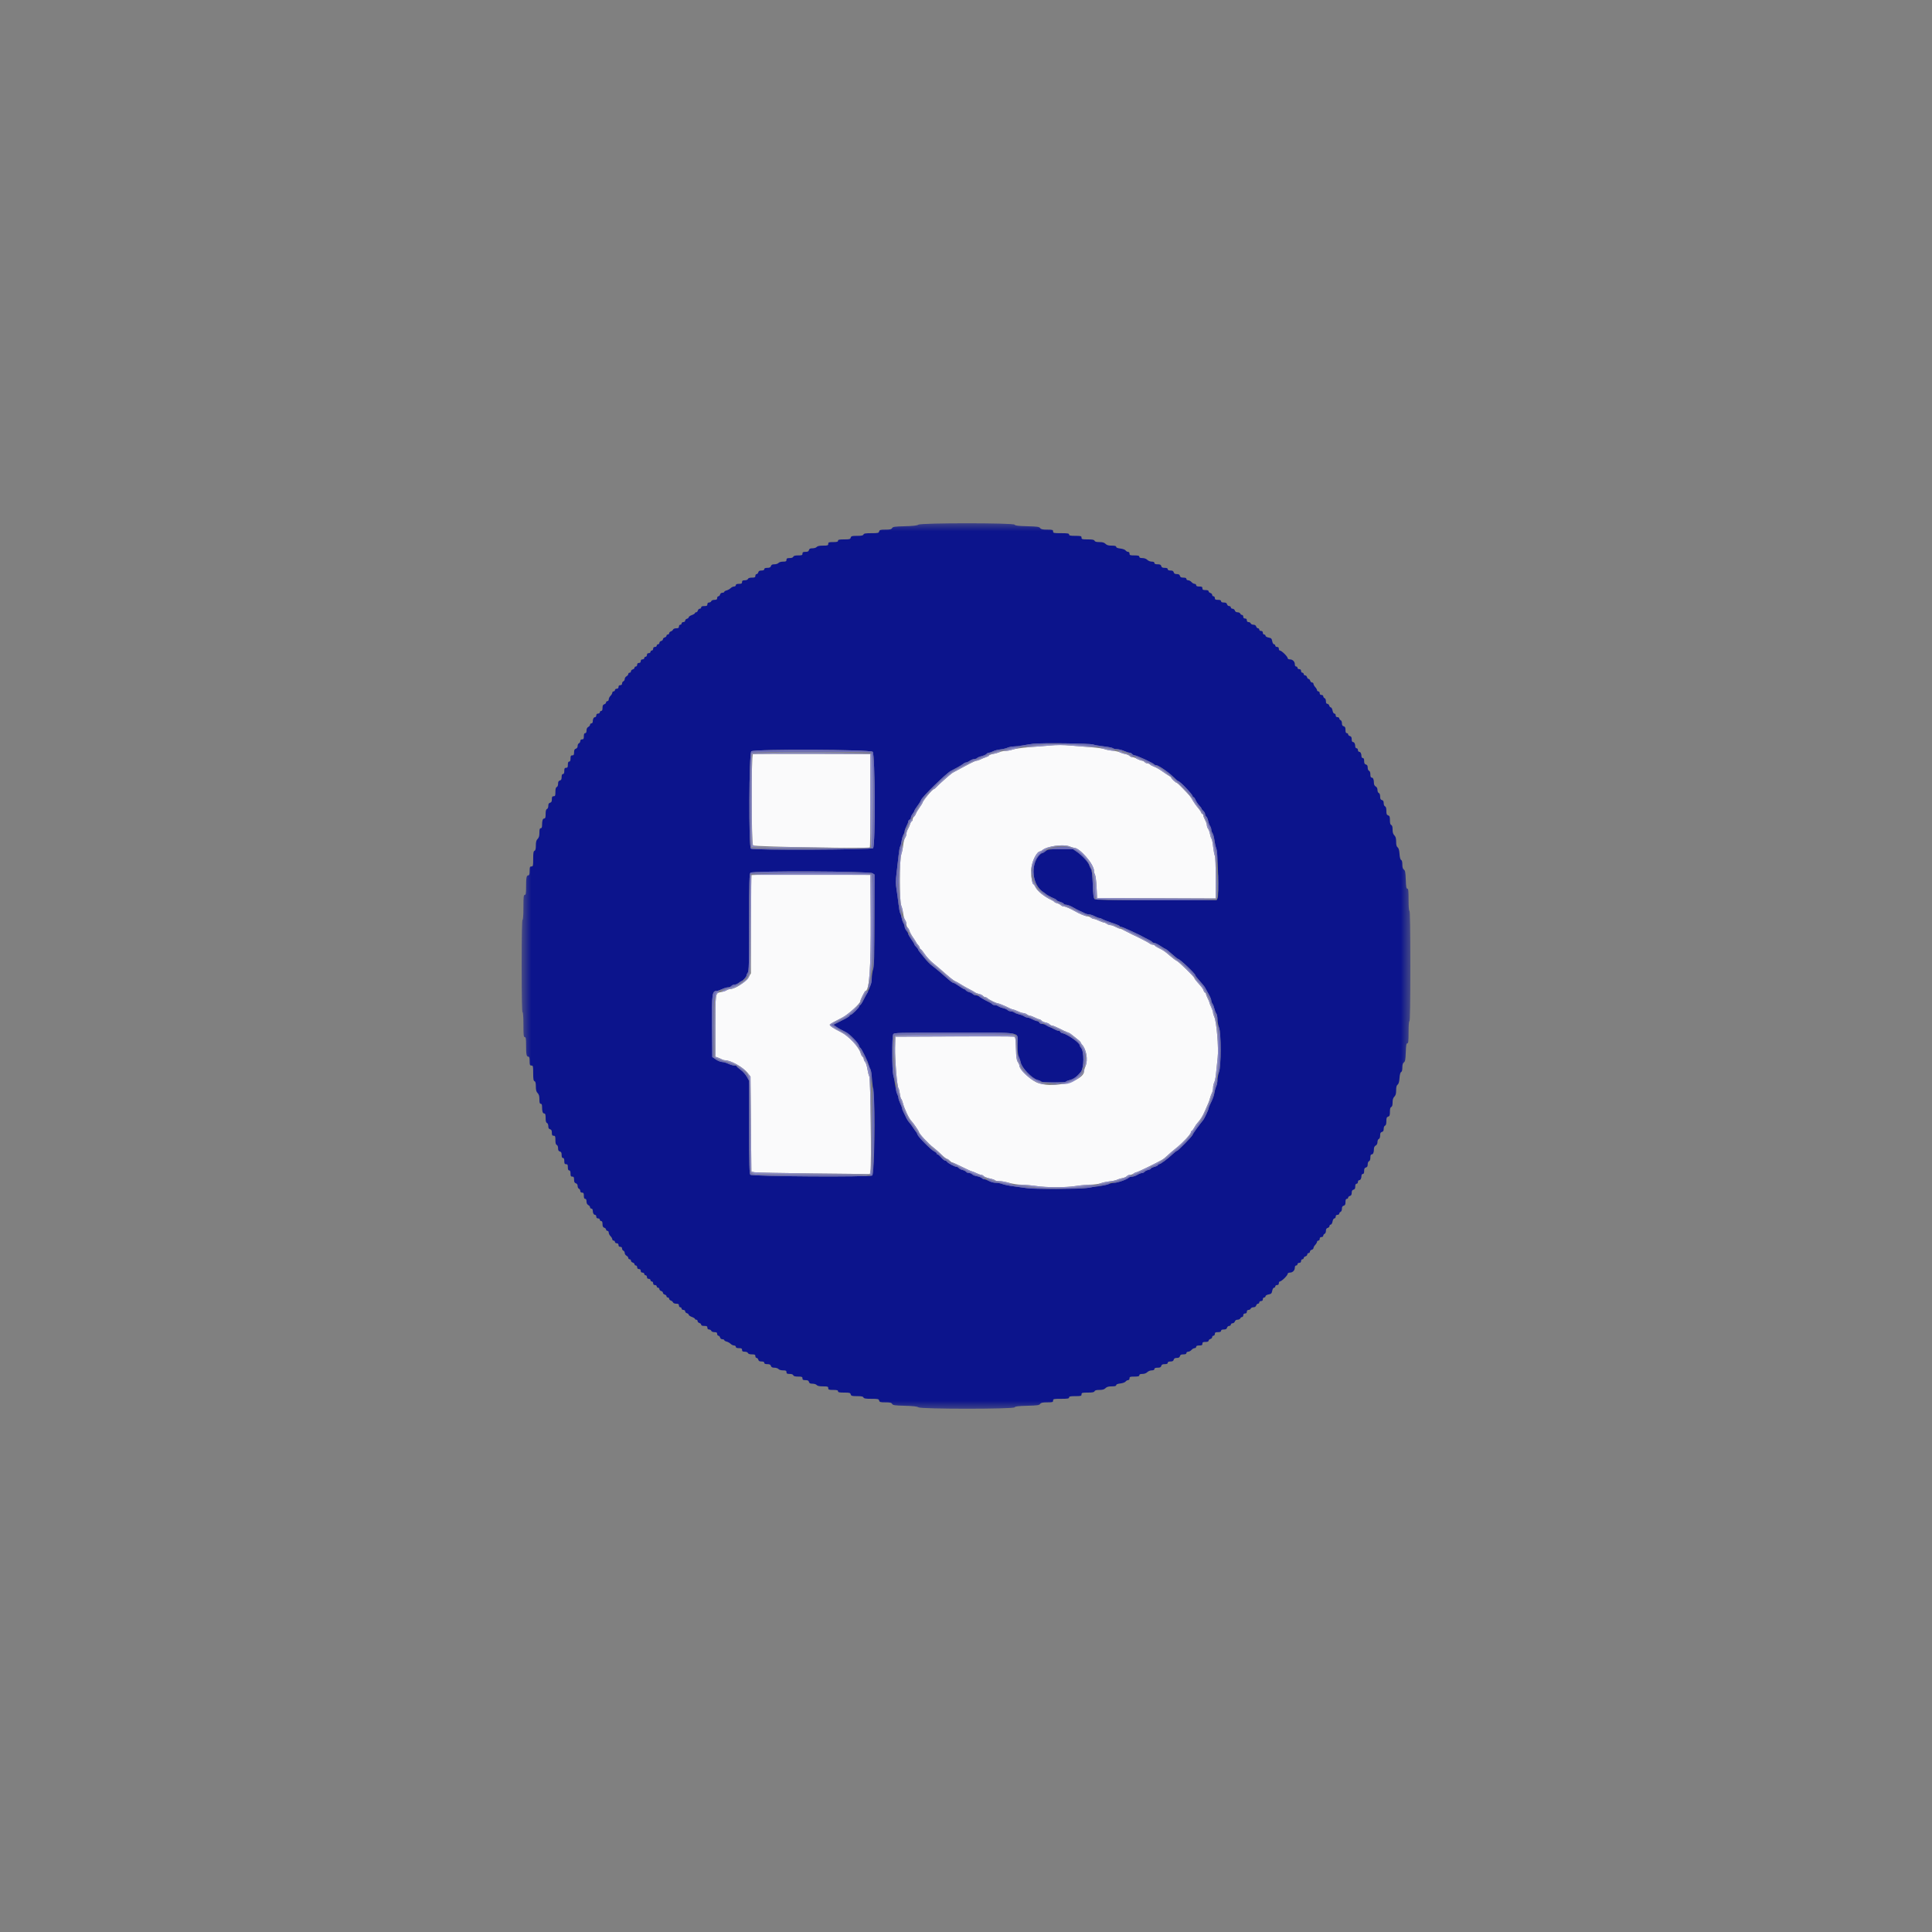 <svg width="100" height="100" viewBox="0 0 100 100" fill="none" xmlns="http://www.w3.org/2000/svg">
<rect x="0" y="0" width="100" height="100" fill="#808080" stroke="none"/>
<mask id="mask0_1042_7467" style="mask-type:luminance" maskUnits="userSpaceOnUse" x="27" y="27" width="46" height="46">
<path d="M73 27H27V73H73V27Z" fill="white"/>
</mask>
<g mask="url(#mask0_1042_7467)">
<path fill-rule="evenodd" clip-rule="evenodd" d="M54.232 38.594C54.017 38.613 53.566 38.65 53.231 38.678C52.895 38.705 52.527 38.759 52.413 38.797C52.298 38.836 52.133 38.868 52.044 38.868C51.956 38.868 51.815 38.897 51.73 38.932C51.647 38.967 51.492 39.01 51.387 39.028C51.282 39.046 51.196 39.078 51.196 39.099C51.196 39.12 51.122 39.162 51.031 39.192C50.94 39.222 50.81 39.275 50.743 39.31C50.676 39.345 50.59 39.374 50.551 39.374C50.512 39.374 50.357 39.439 50.206 39.518C49.868 39.694 49.424 39.932 49.304 40C49.209 40.054 48.562 40.628 48.441 40.766C48.402 40.81 48.355 40.846 48.336 40.846C48.26 40.846 47.746 41.468 47.746 41.559C47.746 41.572 47.676 41.682 47.591 41.804C47.506 41.925 47.422 42.068 47.405 42.121C47.388 42.174 47.344 42.243 47.307 42.274C47.27 42.304 47.24 42.368 47.24 42.416C47.24 42.463 47.221 42.502 47.198 42.502C47.174 42.502 47.13 42.58 47.099 42.675C47.068 42.77 47.015 42.888 46.98 42.938C46.946 42.988 46.918 43.081 46.918 43.146C46.918 43.211 46.888 43.307 46.85 43.361C46.813 43.414 46.769 43.579 46.753 43.727C46.737 43.876 46.692 44.09 46.654 44.204C46.549 44.513 46.548 46.632 46.653 46.895C46.693 46.996 46.738 47.179 46.753 47.301C46.767 47.422 46.81 47.567 46.849 47.621C46.887 47.676 46.918 47.776 46.918 47.843C46.918 47.91 46.947 47.989 46.983 48.018C47.018 48.048 47.06 48.124 47.076 48.188C47.092 48.251 47.177 48.406 47.265 48.53C47.352 48.655 47.424 48.769 47.424 48.783C47.424 48.797 47.465 48.852 47.516 48.907C47.567 48.961 47.608 49.033 47.608 49.066C47.608 49.099 47.627 49.126 47.65 49.126C47.672 49.126 47.765 49.238 47.856 49.374C47.946 49.511 48.129 49.712 48.263 49.822C48.396 49.932 48.557 50.067 48.62 50.122C49.186 50.618 49.347 50.748 49.434 50.784C49.49 50.806 49.625 50.881 49.733 50.951C49.842 51.021 50.039 51.133 50.171 51.199C50.303 51.266 50.438 51.342 50.47 51.368C50.502 51.394 50.595 51.43 50.675 51.447C50.756 51.464 50.846 51.508 50.877 51.544C50.907 51.581 50.958 51.61 50.991 51.61C51.025 51.61 51.079 51.637 51.112 51.67C51.186 51.743 51.572 51.932 51.647 51.932C51.698 51.932 51.998 52.057 52.269 52.19C52.341 52.225 52.424 52.255 52.453 52.256C52.483 52.257 52.59 52.297 52.691 52.346C52.792 52.395 52.918 52.436 52.97 52.437C53.022 52.437 53.105 52.468 53.154 52.506C53.203 52.543 53.275 52.574 53.314 52.575C53.353 52.575 53.466 52.617 53.565 52.668C53.664 52.719 53.77 52.76 53.799 52.76C53.829 52.76 53.878 52.791 53.909 52.828C53.94 52.865 54.035 52.909 54.12 52.925C54.205 52.941 54.299 52.983 54.328 53.018C54.358 53.053 54.415 53.082 54.456 53.082C54.497 53.083 54.667 53.152 54.833 53.237C54.999 53.323 55.184 53.408 55.243 53.427C55.303 53.446 55.374 53.479 55.401 53.501C55.429 53.523 55.56 53.625 55.693 53.727C55.825 53.829 55.934 53.931 55.934 53.954C55.934 53.977 55.961 54.023 55.994 54.056C56.23 54.295 56.325 54.852 56.187 55.182C56.149 55.273 56.118 55.382 56.118 55.425C56.118 55.992 54.38 56.394 53.611 56.005C53.251 55.823 52.76 55.325 52.76 55.142C52.76 55.108 52.724 55.03 52.681 54.968C52.619 54.879 52.598 54.727 52.584 54.267C52.566 53.713 52.56 53.678 52.467 53.655C52.413 53.642 51.013 53.638 49.356 53.645L46.343 53.657L46.329 54.232C46.315 54.825 46.433 56.239 46.504 56.325C46.526 56.352 46.559 56.482 46.576 56.615C46.594 56.748 46.626 56.867 46.647 56.88C46.668 56.893 46.708 56.991 46.735 57.098C46.812 57.4 47.061 57.922 47.177 58.026C47.247 58.089 47.562 58.547 47.562 58.586C47.562 58.671 48.062 59.21 48.323 59.405C48.423 59.48 48.606 59.641 48.728 59.762C48.852 59.883 48.978 59.982 49.009 59.982C49.04 59.982 49.103 60.023 49.149 60.074C49.195 60.125 49.255 60.166 49.283 60.167C49.31 60.167 49.539 60.271 49.791 60.397C50.044 60.523 50.271 60.627 50.297 60.628C50.324 60.629 50.428 60.669 50.529 60.718C50.63 60.767 50.747 60.808 50.788 60.809C50.829 60.809 50.888 60.84 50.918 60.877C50.948 60.913 51.085 60.966 51.222 60.995C51.359 61.023 51.483 61.066 51.497 61.089C51.511 61.113 51.61 61.132 51.717 61.132C51.823 61.132 52.054 61.173 52.231 61.224C52.408 61.275 52.688 61.317 52.852 61.318C53.016 61.318 53.358 61.349 53.611 61.386C54.202 61.471 55.147 61.471 55.704 61.385C55.944 61.348 56.286 61.316 56.463 61.315C56.64 61.313 56.868 61.282 56.969 61.245C57.07 61.208 57.277 61.164 57.429 61.148C57.581 61.132 57.757 61.094 57.82 61.063C57.883 61.032 58.011 60.993 58.103 60.976C58.195 60.959 58.296 60.915 58.327 60.878C58.358 60.841 58.429 60.81 58.484 60.81C58.539 60.81 58.625 60.78 58.674 60.743C58.723 60.706 58.792 60.674 58.827 60.674C58.885 60.672 59.816 60.221 60.141 60.036C60.216 59.994 60.34 59.896 60.417 59.818C60.494 59.741 60.705 59.561 60.885 59.419C61.215 59.157 61.638 58.704 61.638 58.611C61.638 58.583 61.664 58.544 61.696 58.524C61.727 58.504 61.784 58.428 61.821 58.357C61.858 58.285 61.93 58.18 61.981 58.123C62.144 57.943 62.258 57.759 62.368 57.498C62.427 57.359 62.504 57.183 62.538 57.107C62.573 57.031 62.615 56.908 62.633 56.834C62.65 56.76 62.692 56.646 62.726 56.581C62.76 56.516 62.788 56.391 62.788 56.302C62.788 56.214 62.817 56.087 62.851 56.021C62.886 55.955 62.928 55.737 62.945 55.538C62.962 55.338 62.998 54.982 63.026 54.745C63.084 54.256 62.973 52.906 62.853 52.638C62.817 52.558 62.787 52.455 62.786 52.408C62.786 52.361 62.745 52.24 62.696 52.139C62.647 52.038 62.606 51.934 62.606 51.907C62.605 51.881 62.563 51.778 62.512 51.679C62.462 51.58 62.42 51.472 62.42 51.439C62.42 51.407 62.401 51.38 62.377 51.38C62.354 51.38 62.321 51.337 62.303 51.283C62.271 51.181 62.215 51.105 61.972 50.834C61.89 50.742 61.822 50.648 61.822 50.626C61.822 50.565 61.014 49.775 60.911 49.735C60.863 49.716 60.706 49.599 60.562 49.475C60.292 49.24 60.199 49.177 59.951 49.059C59.87 49.021 59.791 48.968 59.776 48.943C59.76 48.917 59.708 48.896 59.661 48.896C59.613 48.896 59.547 48.87 59.513 48.839C59.459 48.788 58.791 48.445 58.602 48.37C58.564 48.355 58.42 48.281 58.281 48.206C58.142 48.13 58.003 48.068 57.97 48.068C57.938 48.068 57.834 48.027 57.74 47.976C57.646 47.925 57.526 47.884 57.473 47.884C57.421 47.884 57.338 47.854 57.288 47.817C57.239 47.779 57.168 47.748 57.13 47.746C57.092 47.744 56.978 47.703 56.877 47.654C56.776 47.605 56.661 47.565 56.621 47.564C56.582 47.563 56.51 47.532 56.46 47.495C56.411 47.458 56.323 47.426 56.265 47.426C56.173 47.424 55.84 47.284 55.612 47.15C55.415 47.034 55.139 46.918 55.062 46.918C55.014 46.918 54.945 46.888 54.908 46.851C54.871 46.815 54.787 46.771 54.72 46.754C54.654 46.738 54.588 46.705 54.574 46.682C54.559 46.66 54.482 46.61 54.401 46.573C54.058 46.416 53.692 46.119 53.599 45.923C53.558 45.838 53.51 45.768 53.491 45.768C53.42 45.768 53.349 45.244 53.38 44.945C53.42 44.552 53.671 44.07 53.837 44.067C53.861 44.066 53.913 44.038 53.953 44.003C54.194 43.794 55.047 43.68 55.366 43.813C55.457 43.851 55.559 43.882 55.592 43.882C55.889 43.882 56.624 44.73 56.624 45.073C56.624 45.13 56.648 45.221 56.678 45.277C56.708 45.332 56.744 45.626 56.759 45.929L56.785 46.481L59.856 46.493L62.926 46.505V45.444C62.926 44.836 62.907 44.346 62.881 44.298C62.856 44.251 62.817 44.045 62.794 43.84C62.771 43.635 62.732 43.441 62.707 43.41C62.682 43.379 62.647 43.271 62.629 43.171C62.611 43.072 62.567 42.948 62.531 42.897C62.495 42.846 62.466 42.761 62.466 42.71C62.466 42.658 62.425 42.538 62.374 42.444C62.324 42.35 62.282 42.241 62.282 42.203C62.282 42.165 62.263 42.134 62.239 42.134C62.216 42.134 62.184 42.096 62.169 42.05C62.155 42.003 62.08 41.895 62.004 41.81C61.928 41.724 61.811 41.56 61.745 41.446C61.611 41.213 61.611 41.213 61.227 40.812C61.077 40.654 60.937 40.523 60.916 40.523C60.862 40.521 60.626 40.305 60.626 40.258C60.626 40.235 60.58 40.193 60.523 40.164C60.466 40.135 60.305 40.028 60.166 39.928C60.027 39.827 59.841 39.72 59.753 39.69C59.666 39.661 59.566 39.608 59.532 39.574C59.498 39.54 59.432 39.512 59.386 39.512C59.341 39.512 59.278 39.481 59.246 39.443C59.215 39.405 59.155 39.374 59.113 39.374C59.072 39.374 58.961 39.333 58.866 39.282C58.772 39.231 58.656 39.19 58.608 39.19C58.56 39.19 58.498 39.161 58.468 39.126C58.439 39.091 58.339 39.047 58.246 39.03C58.153 39.013 58.024 38.972 57.96 38.94C57.896 38.907 57.713 38.868 57.554 38.852C57.394 38.836 57.223 38.801 57.174 38.775C57.124 38.748 56.82 38.705 56.497 38.679C56.175 38.653 55.704 38.614 55.451 38.592C54.933 38.546 54.788 38.547 54.232 38.594ZM38.972 39.036C38.88 39.074 38.889 43.666 38.98 43.758C39.051 43.829 44.954 43.929 45.023 43.861C45.041 43.843 45.055 42.749 45.055 41.429V39.029L42.042 39.021C40.385 39.017 39.003 39.024 38.972 39.036ZM38.899 45.292C38.882 45.309 38.868 46.461 38.868 47.852V50.38L38.766 50.547C38.588 50.839 38.048 51.196 37.785 51.196C37.743 51.196 37.654 51.226 37.587 51.262C37.52 51.299 37.388 51.341 37.293 51.356C37.03 51.399 37.028 51.41 37.028 53.126V54.694L37.155 54.739C37.224 54.764 37.317 54.805 37.361 54.83C37.405 54.855 37.472 54.876 37.51 54.876C37.82 54.876 38.451 55.226 38.693 55.531L38.845 55.723L38.868 58.184L38.891 60.645L39.052 60.676C39.141 60.693 40.521 60.721 42.12 60.738L45.027 60.769L45.058 60.602C45.113 60.313 45.056 55.831 44.997 55.723C44.968 55.67 44.923 55.496 44.898 55.337C44.872 55.178 44.819 55.013 44.781 54.97C44.742 54.927 44.71 54.86 44.71 54.821C44.71 54.782 44.681 54.725 44.646 54.696C44.61 54.666 44.568 54.589 44.551 54.525C44.472 54.206 43.928 53.621 43.527 53.423C43.126 53.224 42.907 53.073 42.954 53.026C42.999 52.981 43.149 52.898 43.606 52.664C43.89 52.519 44.526 51.946 44.526 51.835C44.526 51.757 44.76 51.288 44.799 51.288C44.997 51.288 45.081 50.109 45.067 47.522L45.055 45.285L41.992 45.273C40.308 45.267 38.916 45.276 38.899 45.292Z" fill="#FAFAFB"/>
<path fill-rule="evenodd" clip-rule="evenodd" d="M47.535 27.157C47.47 27.203 47.263 27.227 46.832 27.238C46.308 27.251 46.215 27.264 46.176 27.333C46.141 27.397 46.069 27.414 45.831 27.414C45.568 27.414 45.526 27.426 45.505 27.506C45.484 27.589 45.443 27.598 45.1 27.598C44.804 27.598 44.714 27.613 44.693 27.667C44.674 27.719 44.591 27.736 44.362 27.736C44.096 27.736 44.054 27.748 44.033 27.828C44.012 27.909 43.971 27.92 43.693 27.92C43.442 27.92 43.376 27.934 43.376 27.989C43.376 28.042 43.317 28.058 43.123 28.058C42.901 28.058 42.87 28.069 42.87 28.15C42.87 28.231 42.839 28.242 42.6 28.242C42.415 28.242 42.311 28.264 42.272 28.311C42.24 28.349 42.143 28.38 42.055 28.38C41.934 28.38 41.889 28.402 41.871 28.472C41.853 28.541 41.809 28.564 41.692 28.564C41.567 28.564 41.536 28.582 41.536 28.656C41.536 28.735 41.505 28.748 41.311 28.748C41.153 28.748 41.078 28.769 41.059 28.817C41.043 28.86 40.972 28.886 40.87 28.886C40.739 28.886 40.708 28.903 40.708 28.978C40.708 29.054 40.677 29.07 40.53 29.07C40.427 29.07 40.327 29.099 40.294 29.139C40.263 29.177 40.168 29.208 40.084 29.208C39.973 29.208 39.925 29.232 39.903 29.3C39.881 29.368 39.834 29.392 39.716 29.392C39.606 29.392 39.558 29.413 39.558 29.461C39.558 29.507 39.511 29.53 39.416 29.53C39.312 29.53 39.267 29.555 39.249 29.622C39.236 29.672 39.197 29.714 39.162 29.714C39.127 29.714 39.098 29.755 39.098 29.806C39.098 29.882 39.067 29.898 38.919 29.898C38.802 29.898 38.731 29.922 38.713 29.967C38.698 30.007 38.629 30.036 38.547 30.036C38.439 30.036 38.408 30.056 38.408 30.128C38.408 30.202 38.377 30.22 38.247 30.22C38.135 30.22 38.086 30.241 38.086 30.289C38.086 30.327 38.045 30.358 37.994 30.358C37.943 30.358 37.864 30.396 37.817 30.443C37.77 30.49 37.677 30.542 37.61 30.559C37.543 30.576 37.488 30.61 37.488 30.635C37.488 30.66 37.445 30.68 37.392 30.68C37.334 30.68 37.286 30.717 37.271 30.772C37.258 30.823 37.219 30.864 37.184 30.864C37.149 30.864 37.12 30.905 37.12 30.956C37.12 31.028 37.089 31.048 36.98 31.048C36.899 31.048 36.83 31.076 36.815 31.117C36.8 31.155 36.749 31.186 36.701 31.186C36.645 31.186 36.614 31.218 36.614 31.278C36.614 31.352 36.583 31.37 36.453 31.37C36.34 31.37 36.292 31.391 36.292 31.439C36.292 31.477 36.259 31.508 36.219 31.508C36.178 31.508 36.135 31.549 36.121 31.6C36.108 31.651 36.069 31.692 36.034 31.692C35.999 31.692 35.97 31.711 35.97 31.735C35.97 31.759 35.898 31.804 35.809 31.836C35.72 31.868 35.648 31.919 35.648 31.949C35.648 31.979 35.607 32.014 35.556 32.027C35.505 32.04 35.464 32.084 35.464 32.125C35.464 32.167 35.425 32.198 35.372 32.198C35.321 32.198 35.28 32.229 35.28 32.267C35.28 32.305 35.249 32.336 35.211 32.336C35.173 32.336 35.142 32.377 35.142 32.428C35.142 32.5 35.111 32.52 35.002 32.52C34.923 32.52 34.852 32.549 34.837 32.587C34.823 32.624 34.772 32.667 34.724 32.682C34.675 32.698 34.636 32.74 34.636 32.776C34.636 32.812 34.605 32.842 34.567 32.842C34.529 32.842 34.498 32.87 34.498 32.906C34.498 32.941 34.457 32.98 34.406 32.993C34.355 33.007 34.314 33.048 34.314 33.085C34.314 33.123 34.273 33.164 34.222 33.177C34.171 33.19 34.13 33.234 34.13 33.275C34.13 33.315 34.099 33.348 34.061 33.348C34.023 33.348 33.992 33.379 33.992 33.417C33.992 33.455 33.951 33.486 33.9 33.486C33.839 33.486 33.808 33.517 33.808 33.578C33.808 33.629 33.777 33.67 33.739 33.67C33.701 33.67 33.67 33.701 33.67 33.739C33.67 33.777 33.629 33.808 33.578 33.808C33.517 33.808 33.486 33.839 33.486 33.9C33.486 33.951 33.455 33.992 33.417 33.992C33.379 33.992 33.348 34.023 33.348 34.061C33.348 34.099 33.307 34.13 33.256 34.13C33.195 34.13 33.164 34.161 33.164 34.222C33.164 34.283 33.133 34.314 33.072 34.314C33.011 34.314 32.98 34.345 32.98 34.406C32.98 34.457 32.949 34.498 32.911 34.498C32.873 34.498 32.842 34.526 32.842 34.562C32.842 34.596 32.801 34.636 32.75 34.649C32.699 34.662 32.658 34.706 32.658 34.747C32.658 34.787 32.627 34.82 32.589 34.82C32.551 34.82 32.52 34.85 32.52 34.887C32.52 34.924 32.479 34.977 32.428 35.004C32.377 35.031 32.336 35.094 32.336 35.145C32.336 35.195 32.305 35.249 32.267 35.263C32.229 35.278 32.198 35.329 32.198 35.377C32.198 35.433 32.166 35.464 32.106 35.464C32.045 35.464 32.014 35.495 32.014 35.556C32.014 35.617 31.983 35.648 31.922 35.648C31.871 35.648 31.83 35.679 31.83 35.717C31.83 35.755 31.799 35.786 31.761 35.786C31.723 35.786 31.692 35.817 31.692 35.855C31.692 35.893 31.651 35.965 31.6 36.016C31.549 36.066 31.508 36.149 31.508 36.2C31.508 36.251 31.477 36.292 31.439 36.292C31.401 36.292 31.37 36.322 31.37 36.358C31.37 36.394 31.329 36.437 31.278 36.453C31.21 36.475 31.186 36.523 31.186 36.64C31.186 36.75 31.165 36.798 31.117 36.798C31.079 36.798 31.048 36.829 31.048 36.867C31.048 36.905 31.007 36.936 30.956 36.936C30.895 36.936 30.864 36.967 30.864 37.028C30.864 37.078 30.835 37.12 30.8 37.12C30.73 37.12 30.68 37.217 30.68 37.354C30.68 37.402 30.649 37.442 30.611 37.442C30.573 37.442 30.542 37.472 30.542 37.509C30.542 37.546 30.501 37.599 30.45 37.626C30.39 37.658 30.358 37.722 30.358 37.812C30.358 37.902 30.335 37.948 30.289 37.948C30.241 37.948 30.22 37.996 30.22 38.109C30.22 38.239 30.203 38.27 30.128 38.27C30.068 38.27 30.036 38.301 30.036 38.357C30.036 38.405 30.005 38.456 29.967 38.471C29.929 38.485 29.898 38.548 29.898 38.61C29.898 38.683 29.865 38.734 29.806 38.753C29.738 38.775 29.714 38.822 29.714 38.94C29.714 39.067 29.696 39.098 29.622 39.098C29.547 39.098 29.53 39.129 29.53 39.259C29.53 39.371 29.509 39.42 29.461 39.42C29.413 39.42 29.392 39.468 29.392 39.581C29.392 39.711 29.375 39.742 29.3 39.742C29.226 39.742 29.208 39.773 29.208 39.903C29.208 40.015 29.187 40.064 29.139 40.064C29.091 40.064 29.07 40.112 29.07 40.219C29.07 40.336 29.047 40.381 28.978 40.399C28.911 40.417 28.886 40.462 28.886 40.567C28.886 40.652 28.858 40.722 28.817 40.737C28.769 40.756 28.748 40.831 28.748 40.989C28.748 41.183 28.735 41.214 28.656 41.214C28.582 41.214 28.564 41.245 28.564 41.37C28.564 41.486 28.541 41.531 28.472 41.549C28.406 41.566 28.38 41.612 28.38 41.711C28.38 41.79 28.351 41.859 28.311 41.875C28.262 41.893 28.242 41.969 28.242 42.132C28.242 42.3 28.224 42.364 28.178 42.364C28.095 42.364 28.058 42.465 28.058 42.69C28.058 42.819 28.039 42.87 27.989 42.87C27.937 42.87 27.92 42.926 27.92 43.1C27.92 43.269 27.895 43.354 27.828 43.422C27.759 43.491 27.736 43.575 27.736 43.762C27.736 43.94 27.717 44.017 27.667 44.037C27.613 44.057 27.598 44.149 27.598 44.455C27.598 44.817 27.591 44.848 27.506 44.848C27.426 44.848 27.414 44.879 27.414 45.078C27.414 45.244 27.396 45.308 27.35 45.308C27.252 45.308 27.23 45.415 27.23 45.887C27.23 46.241 27.218 46.32 27.161 46.32C27.103 46.32 27.092 46.422 27.092 46.964C27.092 47.363 27.075 47.608 27.046 47.608C27.016 47.608 27 48.436 27 50C27 51.564 27.016 52.392 27.046 52.392C27.075 52.392 27.092 52.637 27.092 53.036C27.092 53.578 27.103 53.68 27.161 53.68C27.218 53.68 27.23 53.759 27.23 54.113C27.23 54.585 27.252 54.692 27.35 54.692C27.396 54.692 27.414 54.756 27.414 54.922C27.414 55.121 27.426 55.152 27.506 55.152C27.591 55.152 27.598 55.183 27.598 55.544C27.598 55.851 27.613 55.943 27.667 55.963C27.717 55.982 27.736 56.06 27.736 56.238C27.736 56.425 27.759 56.509 27.828 56.578C27.895 56.645 27.92 56.731 27.92 56.9C27.92 57.074 27.937 57.13 27.989 57.13C28.039 57.13 28.058 57.181 28.058 57.31C28.058 57.535 28.095 57.636 28.178 57.636C28.224 57.636 28.242 57.7 28.242 57.867C28.242 58.031 28.262 58.107 28.311 58.125C28.351 58.141 28.38 58.209 28.38 58.289C28.38 58.388 28.406 58.433 28.472 58.45C28.541 58.469 28.564 58.513 28.564 58.63C28.564 58.755 28.582 58.786 28.656 58.786C28.735 58.786 28.748 58.817 28.748 59.011C28.748 59.169 28.769 59.244 28.817 59.263C28.858 59.278 28.886 59.347 28.886 59.433C28.886 59.538 28.911 59.583 28.978 59.6C29.047 59.619 29.07 59.663 29.07 59.78C29.07 59.888 29.091 59.936 29.139 59.936C29.187 59.936 29.208 59.984 29.208 60.097C29.208 60.227 29.226 60.258 29.3 60.258C29.375 60.258 29.392 60.289 29.392 60.419C29.392 60.531 29.413 60.58 29.461 60.58C29.509 60.58 29.53 60.628 29.53 60.741C29.53 60.871 29.547 60.902 29.622 60.902C29.696 60.902 29.714 60.933 29.714 61.06C29.714 61.177 29.738 61.225 29.806 61.247C29.865 61.266 29.898 61.316 29.898 61.389C29.898 61.452 29.929 61.515 29.967 61.529C30.005 61.544 30.036 61.595 30.036 61.643C30.036 61.699 30.068 61.73 30.128 61.73C30.203 61.73 30.22 61.761 30.22 61.891C30.22 62.003 30.241 62.052 30.289 62.052C30.335 62.052 30.358 62.098 30.358 62.188C30.358 62.278 30.39 62.342 30.45 62.374C30.501 62.401 30.542 62.453 30.542 62.49C30.542 62.528 30.573 62.558 30.611 62.558C30.649 62.558 30.68 62.598 30.68 62.646C30.68 62.783 30.73 62.88 30.8 62.88C30.835 62.88 30.864 62.921 30.864 62.972C30.864 63.033 30.895 63.064 30.956 63.064C31.007 63.064 31.048 63.095 31.048 63.133C31.048 63.171 31.079 63.202 31.117 63.202C31.165 63.202 31.186 63.25 31.186 63.36C31.186 63.477 31.21 63.525 31.278 63.547C31.329 63.563 31.37 63.606 31.37 63.642C31.37 63.678 31.401 63.708 31.439 63.708C31.477 63.708 31.508 63.749 31.508 63.8C31.508 63.85 31.549 63.933 31.6 63.984C31.651 64.034 31.692 64.107 31.692 64.145C31.692 64.183 31.723 64.214 31.761 64.214C31.799 64.214 31.83 64.245 31.83 64.283C31.83 64.321 31.871 64.352 31.922 64.352C31.983 64.352 32.014 64.383 32.014 64.444C32.014 64.505 32.045 64.536 32.106 64.536C32.166 64.536 32.198 64.567 32.198 64.623C32.198 64.671 32.229 64.722 32.267 64.737C32.305 64.751 32.336 64.804 32.336 64.855C32.336 64.905 32.377 64.969 32.428 64.996C32.479 65.023 32.52 65.075 32.52 65.112C32.52 65.15 32.551 65.18 32.589 65.18C32.627 65.18 32.658 65.213 32.658 65.253C32.658 65.293 32.699 65.337 32.75 65.35C32.801 65.364 32.842 65.403 32.842 65.438C32.842 65.473 32.873 65.502 32.911 65.502C32.949 65.502 32.98 65.543 32.98 65.594C32.98 65.655 33.011 65.686 33.072 65.686C33.133 65.686 33.164 65.717 33.164 65.778C33.164 65.839 33.195 65.87 33.256 65.87C33.307 65.87 33.348 65.901 33.348 65.939C33.348 65.977 33.379 66.008 33.417 66.008C33.455 66.008 33.486 66.049 33.486 66.1C33.486 66.161 33.517 66.192 33.578 66.192C33.629 66.192 33.67 66.223 33.67 66.261C33.67 66.299 33.701 66.33 33.739 66.33C33.777 66.33 33.808 66.371 33.808 66.422C33.808 66.483 33.839 66.514 33.9 66.514C33.951 66.514 33.992 66.545 33.992 66.583C33.992 66.621 34.023 66.652 34.061 66.652C34.099 66.652 34.13 66.685 34.13 66.725C34.13 66.766 34.171 66.809 34.222 66.823C34.273 66.836 34.314 66.877 34.314 66.915C34.314 66.952 34.355 66.993 34.406 67.007C34.457 67.02 34.498 67.059 34.498 67.094C34.498 67.129 34.529 67.158 34.567 67.158C34.605 67.158 34.636 67.188 34.636 67.224C34.636 67.26 34.675 67.302 34.724 67.317C34.772 67.333 34.823 67.376 34.837 67.413C34.852 67.451 34.923 67.48 35.002 67.48C35.111 67.48 35.142 67.5 35.142 67.572C35.142 67.623 35.173 67.664 35.211 67.664C35.249 67.664 35.28 67.695 35.28 67.733C35.28 67.771 35.321 67.802 35.372 67.802C35.425 67.802 35.464 67.833 35.464 67.875C35.464 67.915 35.505 67.959 35.556 67.972C35.607 67.986 35.648 68.021 35.648 68.051C35.648 68.081 35.72 68.132 35.809 68.164C35.898 68.196 35.97 68.241 35.97 68.265C35.97 68.288 36.001 68.308 36.039 68.308C36.077 68.308 36.108 68.341 36.108 68.381C36.108 68.421 36.149 68.465 36.2 68.478C36.251 68.492 36.292 68.531 36.292 68.566C36.292 68.608 36.347 68.63 36.453 68.63C36.583 68.63 36.614 68.647 36.614 68.722C36.614 68.781 36.645 68.814 36.701 68.814C36.749 68.814 36.8 68.845 36.815 68.883C36.83 68.923 36.899 68.952 36.98 68.952C37.089 68.952 37.12 68.972 37.12 69.044C37.12 69.094 37.149 69.136 37.184 69.136C37.219 69.136 37.258 69.177 37.271 69.228C37.286 69.283 37.334 69.32 37.392 69.32C37.445 69.32 37.488 69.34 37.488 69.365C37.488 69.39 37.543 69.424 37.61 69.441C37.677 69.457 37.77 69.51 37.817 69.557C37.864 69.603 37.943 69.642 37.994 69.642C38.045 69.642 38.086 69.673 38.086 69.711C38.086 69.759 38.135 69.78 38.247 69.78C38.377 69.78 38.408 69.797 38.408 69.872C38.408 69.944 38.439 69.964 38.547 69.964C38.629 69.964 38.698 69.993 38.713 70.033C38.731 70.078 38.802 70.102 38.919 70.102C39.067 70.102 39.098 70.118 39.098 70.194C39.098 70.244 39.127 70.286 39.162 70.286C39.197 70.286 39.236 70.327 39.249 70.378C39.267 70.445 39.312 70.47 39.416 70.47C39.511 70.47 39.558 70.492 39.558 70.539C39.558 70.587 39.606 70.608 39.716 70.608C39.834 70.608 39.881 70.632 39.903 70.7C39.925 70.767 39.973 70.792 40.084 70.792C40.168 70.792 40.263 70.823 40.294 70.861C40.327 70.901 40.427 70.93 40.53 70.93C40.677 70.93 40.708 70.946 40.708 71.022C40.708 71.097 40.739 71.114 40.87 71.114C40.972 71.114 41.043 71.139 41.059 71.183C41.078 71.231 41.153 71.252 41.311 71.252C41.505 71.252 41.536 71.264 41.536 71.344C41.536 71.418 41.567 71.436 41.692 71.436C41.809 71.436 41.853 71.459 41.871 71.528C41.889 71.597 41.934 71.62 42.055 71.62C42.143 71.62 42.24 71.651 42.272 71.689C42.311 71.736 42.415 71.758 42.6 71.758C42.839 71.758 42.87 71.768 42.87 71.85C42.87 71.931 42.901 71.942 43.123 71.942C43.317 71.942 43.376 71.958 43.376 72.011C43.376 72.066 43.442 72.08 43.693 72.08C43.971 72.08 44.012 72.091 44.033 72.172C44.054 72.252 44.096 72.264 44.362 72.264C44.591 72.264 44.674 72.281 44.693 72.333C44.714 72.386 44.804 72.402 45.1 72.402C45.443 72.402 45.484 72.411 45.505 72.494C45.526 72.574 45.568 72.586 45.831 72.586C46.069 72.586 46.141 72.602 46.176 72.666C46.215 72.735 46.308 72.749 46.832 72.762C47.263 72.773 47.47 72.797 47.535 72.843C47.674 72.94 52.461 72.94 52.516 72.843C52.544 72.793 52.697 72.774 53.166 72.762C53.686 72.749 53.789 72.735 53.838 72.666C53.884 72.604 53.965 72.586 54.203 72.586C54.477 72.586 54.508 72.577 54.508 72.494C54.508 72.409 54.539 72.402 54.922 72.402C55.259 72.402 55.336 72.389 55.336 72.333C55.336 72.278 55.403 72.264 55.658 72.264C55.949 72.264 55.98 72.255 55.98 72.172C55.98 72.089 56.011 72.08 56.303 72.08C56.549 72.08 56.633 72.063 56.653 72.011C56.672 71.963 56.747 71.942 56.905 71.942C57.069 71.942 57.155 71.917 57.222 71.85C57.289 71.782 57.375 71.758 57.544 71.758C57.708 71.758 57.774 71.74 57.774 71.695C57.774 71.654 57.85 71.623 57.99 71.608C58.111 71.594 58.229 71.551 58.259 71.51C58.289 71.469 58.347 71.436 58.389 71.436C58.433 71.436 58.464 71.398 58.464 71.344C58.464 71.263 58.495 71.252 58.717 71.252C58.911 71.252 58.97 71.236 58.97 71.183C58.97 71.135 59.019 71.114 59.131 71.114C59.231 71.114 59.327 71.079 59.384 71.022C59.435 70.971 59.537 70.93 59.614 70.93C59.706 70.93 59.752 70.907 59.752 70.861C59.752 70.812 59.801 70.792 59.917 70.792C60.044 70.792 60.088 70.77 60.107 70.7C60.125 70.631 60.169 70.608 60.286 70.608C60.394 70.608 60.442 70.587 60.442 70.539C60.442 70.492 60.489 70.47 60.584 70.47C60.688 70.47 60.733 70.445 60.751 70.378C60.768 70.312 60.813 70.286 60.912 70.286C61.01 70.286 61.055 70.26 61.073 70.194C61.091 70.125 61.135 70.102 61.252 70.102C61.36 70.102 61.408 70.081 61.408 70.033C61.408 69.994 61.449 69.964 61.501 69.964C61.551 69.964 61.628 69.922 61.672 69.872C61.715 69.821 61.787 69.78 61.832 69.78C61.877 69.78 61.914 69.749 61.914 69.711C61.914 69.663 61.962 69.642 62.075 69.642C62.205 69.642 62.236 69.624 62.236 69.55C62.236 69.475 62.267 69.458 62.397 69.458C62.503 69.458 62.558 69.436 62.558 69.394C62.558 69.359 62.599 69.32 62.65 69.306C62.701 69.293 62.742 69.249 62.742 69.209C62.742 69.169 62.773 69.136 62.811 69.136C62.849 69.136 62.88 69.095 62.88 69.044C62.88 68.969 62.911 68.952 63.041 68.952C63.154 68.952 63.202 68.931 63.202 68.883C63.202 68.836 63.248 68.814 63.344 68.814C63.448 68.814 63.493 68.789 63.511 68.722C63.524 68.671 63.574 68.63 63.621 68.63C63.669 68.63 63.708 68.599 63.708 68.561C63.708 68.523 63.748 68.492 63.797 68.492C63.846 68.492 63.899 68.45 63.915 68.4C63.934 68.341 63.985 68.308 64.058 68.308C64.12 68.308 64.183 68.277 64.197 68.239C64.212 68.201 64.253 68.17 64.288 68.17C64.323 68.17 64.352 68.129 64.352 68.078C64.352 68.017 64.383 67.986 64.444 67.986C64.505 67.986 64.536 67.955 64.536 67.894C64.536 67.834 64.567 67.802 64.623 67.802C64.671 67.802 64.722 67.771 64.737 67.733C64.751 67.695 64.814 67.664 64.876 67.664C64.949 67.664 65 67.631 65.019 67.572C65.035 67.521 65.078 67.48 65.114 67.48C65.15 67.48 65.18 67.449 65.18 67.411C65.18 67.373 65.221 67.342 65.272 67.342C65.333 67.342 65.364 67.311 65.364 67.25C65.364 67.199 65.395 67.158 65.433 67.158C65.471 67.158 65.502 67.129 65.502 67.094C65.502 67.058 65.57 67.017 65.661 67C65.798 66.975 65.825 66.948 65.85 66.811C65.867 66.72 65.908 66.652 65.944 66.652C65.979 66.652 66.008 66.621 66.008 66.583C66.008 66.545 66.049 66.514 66.1 66.514C66.161 66.514 66.192 66.483 66.192 66.422C66.192 66.371 66.214 66.33 66.24 66.33C66.331 66.33 66.652 66.017 66.652 65.928C66.652 65.896 66.702 65.87 66.764 65.87C66.907 65.87 67.02 65.757 67.02 65.614C67.02 65.545 67.047 65.502 67.089 65.502C67.127 65.502 67.158 65.471 67.158 65.433C67.158 65.395 67.199 65.364 67.25 65.364C67.311 65.364 67.342 65.333 67.342 65.272C67.342 65.221 67.373 65.18 67.411 65.18C67.449 65.18 67.48 65.151 67.48 65.116C67.48 65.081 67.521 65.042 67.572 65.028C67.623 65.015 67.664 64.972 67.664 64.931C67.664 64.891 67.695 64.858 67.733 64.858C67.771 64.858 67.802 64.825 67.802 64.785C67.802 64.744 67.843 64.701 67.894 64.687C67.945 64.674 67.986 64.634 67.986 64.598C67.986 64.561 68.027 64.487 68.078 64.433C68.129 64.379 68.17 64.307 68.17 64.274C68.17 64.241 68.201 64.214 68.239 64.214C68.277 64.214 68.308 64.173 68.308 64.122C68.308 64.061 68.339 64.03 68.4 64.03C68.452 64.03 68.492 63.999 68.492 63.959C68.492 63.921 68.523 63.877 68.561 63.863C68.599 63.848 68.63 63.779 68.63 63.708C68.63 63.619 68.658 63.573 68.722 63.556C68.773 63.543 68.814 63.499 68.814 63.459C68.814 63.419 68.843 63.386 68.878 63.386C68.915 63.386 68.955 63.317 68.972 63.225C68.99 63.129 69.029 63.064 69.069 63.064C69.106 63.064 69.136 63.022 69.136 62.972C69.136 62.911 69.167 62.88 69.228 62.88C69.279 62.88 69.32 62.851 69.32 62.816C69.32 62.781 69.351 62.74 69.389 62.725C69.428 62.71 69.458 62.642 69.458 62.565C69.458 62.469 69.485 62.424 69.55 62.407C69.621 62.388 69.642 62.344 69.642 62.217C69.642 62.101 69.662 62.052 69.711 62.052C69.749 62.052 69.78 62.023 69.78 61.988C69.78 61.953 69.821 61.914 69.872 61.901C69.938 61.883 69.964 61.838 69.964 61.739C69.964 61.641 69.99 61.596 70.056 61.578C70.123 61.561 70.148 61.516 70.148 61.412C70.148 61.316 70.171 61.27 70.217 61.27C70.255 61.27 70.286 61.229 70.286 61.178C70.286 61.127 70.315 61.086 70.35 61.086C70.421 61.086 70.47 60.989 70.47 60.852C70.47 60.804 70.501 60.764 70.539 60.764C70.587 60.764 70.608 60.716 70.608 60.608C70.608 60.491 70.631 60.447 70.7 60.428C70.766 60.411 70.792 60.366 70.792 60.267C70.792 60.187 70.821 60.119 70.861 60.103C70.904 60.087 70.93 60.016 70.93 59.914C70.93 59.806 70.951 59.752 70.994 59.752C71.071 59.752 71.114 59.653 71.114 59.474C71.114 59.388 71.147 59.324 71.206 59.292C71.265 59.26 71.298 59.196 71.298 59.111C71.298 59.037 71.328 58.968 71.367 58.953C71.41 58.937 71.436 58.867 71.436 58.77C71.436 58.651 71.459 58.607 71.528 58.589C71.594 58.571 71.62 58.526 71.62 58.427C71.62 58.347 71.649 58.279 71.689 58.263C71.736 58.245 71.758 58.172 71.758 58.032C71.758 57.867 71.776 57.82 71.85 57.797C71.925 57.773 71.942 57.727 71.942 57.546C71.942 57.391 71.963 57.316 72.011 57.297C72.058 57.279 72.08 57.205 72.08 57.062C72.08 56.915 72.107 56.827 72.172 56.762C72.24 56.694 72.264 56.609 72.264 56.433C72.264 56.265 72.286 56.181 72.341 56.141C72.394 56.102 72.425 55.995 72.439 55.798C72.452 55.614 72.482 55.504 72.523 55.488C72.564 55.473 72.586 55.39 72.586 55.255C72.586 55.11 72.61 55.029 72.666 54.988C72.732 54.941 72.75 54.842 72.763 54.466C72.775 54.105 72.793 54.002 72.843 54.002C72.895 54.002 72.908 53.89 72.908 53.427C72.908 53.074 72.926 52.852 72.954 52.852C72.984 52.852 73 51.871 73 50C73 48.129 72.984 47.148 72.954 47.148C72.926 47.148 72.908 46.926 72.908 46.573C72.908 46.109 72.895 45.998 72.843 45.998C72.793 45.998 72.775 45.895 72.763 45.534C72.75 45.158 72.732 45.059 72.666 45.011C72.61 44.97 72.586 44.89 72.586 44.744C72.586 44.61 72.564 44.527 72.523 44.511C72.482 44.496 72.452 44.386 72.439 44.201C72.425 44.005 72.394 43.898 72.341 43.859C72.286 43.819 72.264 43.734 72.264 43.566C72.264 43.391 72.24 43.306 72.172 43.238C72.107 43.173 72.08 43.085 72.08 42.937C72.08 42.795 72.058 42.721 72.011 42.703C71.963 42.684 71.942 42.609 71.942 42.454C71.942 42.273 71.925 42.227 71.85 42.203C71.776 42.179 71.758 42.133 71.758 41.968C71.758 41.828 71.736 41.755 71.689 41.737C71.649 41.721 71.62 41.652 71.62 41.573C71.62 41.474 71.594 41.428 71.528 41.411C71.459 41.393 71.436 41.348 71.436 41.23C71.436 41.133 71.41 41.063 71.367 41.047C71.328 41.032 71.298 40.963 71.298 40.889C71.298 40.804 71.265 40.739 71.206 40.708C71.147 40.676 71.114 40.611 71.114 40.526C71.114 40.347 71.071 40.248 70.994 40.248C70.951 40.248 70.93 40.194 70.93 40.085C70.93 39.983 70.904 39.913 70.861 39.897C70.821 39.881 70.792 39.812 70.792 39.733C70.792 39.634 70.766 39.588 70.7 39.571C70.631 39.553 70.608 39.508 70.608 39.392C70.608 39.284 70.587 39.236 70.539 39.236C70.501 39.236 70.47 39.196 70.47 39.148C70.47 39.011 70.421 38.914 70.35 38.914C70.315 38.914 70.286 38.872 70.286 38.822C70.286 38.771 70.255 38.73 70.217 38.73C70.179 38.73 70.148 38.69 70.148 38.642C70.148 38.505 70.099 38.408 70.028 38.408C69.987 38.408 69.964 38.357 69.964 38.266C69.964 38.162 69.939 38.117 69.872 38.099C69.821 38.086 69.78 38.047 69.78 38.011C69.78 37.977 69.749 37.948 69.711 37.948C69.662 37.948 69.642 37.899 69.642 37.783C69.642 37.656 69.621 37.612 69.55 37.593C69.485 37.576 69.458 37.53 69.458 37.435C69.458 37.358 69.428 37.29 69.389 37.275C69.351 37.26 69.32 37.219 69.32 37.184C69.32 37.149 69.279 37.12 69.228 37.12C69.167 37.12 69.136 37.089 69.136 37.028C69.136 36.977 69.106 36.936 69.069 36.936C69.029 36.936 68.99 36.871 68.972 36.775C68.955 36.686 68.915 36.614 68.883 36.614C68.851 36.614 68.814 36.572 68.801 36.522C68.787 36.471 68.744 36.43 68.703 36.43C68.653 36.43 68.63 36.388 68.63 36.297C68.63 36.221 68.6 36.152 68.561 36.137C68.523 36.123 68.492 36.079 68.492 36.04C68.492 36.001 68.452 35.97 68.4 35.97C68.339 35.97 68.308 35.939 68.308 35.878C68.308 35.827 68.277 35.786 68.239 35.786C68.201 35.786 68.17 35.759 68.17 35.725C68.17 35.692 68.129 35.621 68.078 35.566C68.027 35.512 67.986 35.436 67.986 35.397C67.986 35.358 67.953 35.326 67.913 35.326C67.872 35.326 67.829 35.284 67.815 35.234C67.802 35.183 67.765 35.142 67.733 35.142C67.701 35.142 67.664 35.1 67.651 35.05C67.638 34.999 67.594 34.958 67.553 34.958C67.513 34.958 67.48 34.927 67.48 34.889C67.48 34.851 67.449 34.82 67.411 34.82C67.373 34.82 67.342 34.779 67.342 34.728C67.342 34.667 67.311 34.636 67.25 34.636C67.199 34.636 67.158 34.605 67.158 34.567C67.158 34.529 67.127 34.498 67.089 34.498C67.047 34.498 67.02 34.455 67.02 34.386C67.02 34.243 66.907 34.13 66.764 34.13C66.702 34.13 66.652 34.104 66.652 34.072C66.652 33.983 66.331 33.67 66.24 33.67C66.214 33.67 66.192 33.629 66.192 33.578C66.192 33.517 66.161 33.486 66.1 33.486C66.049 33.486 66.008 33.455 66.008 33.417C66.008 33.379 65.979 33.348 65.944 33.348C65.908 33.348 65.867 33.279 65.85 33.189C65.825 33.052 65.798 33.025 65.661 33C65.57 32.983 65.502 32.942 65.502 32.906C65.502 32.871 65.471 32.842 65.433 32.842C65.395 32.842 65.364 32.801 65.364 32.75C65.364 32.689 65.333 32.658 65.272 32.658C65.221 32.658 65.18 32.627 65.18 32.589C65.18 32.551 65.15 32.52 65.114 32.52C65.078 32.52 65.035 32.478 65.019 32.428C65 32.369 64.949 32.336 64.876 32.336C64.814 32.336 64.751 32.305 64.737 32.267C64.722 32.229 64.671 32.198 64.623 32.198C64.567 32.198 64.536 32.166 64.536 32.106C64.536 32.045 64.505 32.014 64.444 32.014C64.383 32.014 64.352 31.983 64.352 31.922C64.352 31.871 64.323 31.83 64.288 31.83C64.253 31.83 64.212 31.799 64.197 31.761C64.183 31.723 64.12 31.692 64.058 31.692C63.985 31.692 63.934 31.659 63.915 31.6C63.899 31.549 63.846 31.508 63.797 31.508C63.748 31.508 63.708 31.477 63.708 31.439C63.708 31.401 63.669 31.37 63.621 31.37C63.574 31.37 63.524 31.329 63.511 31.278C63.493 31.211 63.448 31.186 63.344 31.186C63.248 31.186 63.202 31.163 63.202 31.117C63.202 31.069 63.154 31.048 63.041 31.048C62.911 31.048 62.88 31.03 62.88 30.956C62.88 30.905 62.849 30.864 62.811 30.864C62.773 30.864 62.742 30.831 62.742 30.791C62.742 30.75 62.701 30.706 62.65 30.693C62.599 30.68 62.558 30.64 62.558 30.605C62.558 30.564 62.503 30.542 62.397 30.542C62.267 30.542 62.236 30.524 62.236 30.45C62.236 30.375 62.205 30.358 62.075 30.358C61.962 30.358 61.914 30.337 61.914 30.289C61.914 30.251 61.877 30.22 61.832 30.22C61.787 30.22 61.715 30.178 61.672 30.128C61.628 30.077 61.551 30.036 61.501 30.036C61.449 30.036 61.408 30.005 61.408 29.967C61.408 29.919 61.36 29.898 61.252 29.898C61.135 29.898 61.091 29.875 61.073 29.806C61.055 29.74 61.01 29.714 60.912 29.714C60.813 29.714 60.768 29.688 60.751 29.622C60.733 29.555 60.688 29.53 60.584 29.53C60.489 29.53 60.442 29.507 60.442 29.461C60.442 29.413 60.394 29.392 60.286 29.392C60.169 29.392 60.125 29.369 60.107 29.3C60.088 29.229 60.044 29.208 59.917 29.208C59.801 29.208 59.752 29.187 59.752 29.139C59.752 29.093 59.706 29.07 59.614 29.07C59.537 29.07 59.435 29.029 59.384 28.978C59.327 28.921 59.231 28.886 59.131 28.886C59.019 28.886 58.97 28.865 58.97 28.817C58.97 28.764 58.911 28.748 58.717 28.748C58.495 28.748 58.464 28.737 58.464 28.656C58.464 28.601 58.433 28.564 58.389 28.564C58.347 28.564 58.289 28.531 58.259 28.49C58.229 28.449 58.111 28.406 57.99 28.392C57.85 28.376 57.774 28.346 57.774 28.305C57.774 28.26 57.708 28.242 57.544 28.242C57.375 28.242 57.289 28.217 57.222 28.15C57.155 28.083 57.069 28.058 56.905 28.058C56.747 28.058 56.672 28.037 56.653 27.989C56.633 27.937 56.549 27.92 56.303 27.92C56.011 27.92 55.98 27.911 55.98 27.828C55.98 27.745 55.949 27.736 55.658 27.736C55.403 27.736 55.336 27.722 55.336 27.667C55.336 27.611 55.259 27.598 54.922 27.598C54.539 27.598 54.508 27.591 54.508 27.506C54.508 27.423 54.477 27.414 54.203 27.414C53.965 27.414 53.884 27.396 53.838 27.333C53.789 27.265 53.686 27.251 53.166 27.238C52.697 27.226 52.544 27.207 52.516 27.157C52.461 27.06 47.674 27.06 47.535 27.157ZM56.584 38.536C56.651 38.563 56.898 38.607 57.133 38.633C57.367 38.66 57.581 38.702 57.607 38.728C57.633 38.755 57.728 38.776 57.818 38.777C57.908 38.778 58.071 38.819 58.182 38.869C58.292 38.919 58.419 38.96 58.464 38.96C58.508 38.96 58.571 38.991 58.602 39.029C58.633 39.067 58.692 39.098 58.731 39.098C58.838 39.098 59.718 39.506 59.744 39.568C59.753 39.588 59.794 39.604 59.837 39.604C59.953 39.604 60.483 39.965 60.729 40.213C60.849 40.333 60.965 40.432 60.987 40.432C61.071 40.432 61.73 41.122 61.73 41.21C61.73 41.237 61.751 41.26 61.776 41.26C61.8 41.26 61.849 41.327 61.884 41.409C61.919 41.492 62.002 41.617 62.069 41.688C62.136 41.759 62.19 41.833 62.19 41.853C62.19 41.873 62.231 41.927 62.282 41.973C62.333 42.019 62.374 42.092 62.374 42.135C62.374 42.179 62.403 42.239 62.438 42.268C62.474 42.297 62.517 42.397 62.534 42.49C62.551 42.582 62.595 42.7 62.631 42.751C62.667 42.803 62.696 42.887 62.696 42.939C62.696 42.991 62.725 43.075 62.76 43.125C62.796 43.176 62.84 43.34 62.859 43.491C62.878 43.641 62.92 43.829 62.953 43.908C63.038 44.112 63.099 46.352 63.023 46.494L62.969 46.596H59.851C57.426 46.596 56.718 46.583 56.661 46.538C56.603 46.492 56.584 46.34 56.562 45.781C56.544 45.29 56.516 45.049 56.47 44.976C56.433 44.918 56.39 44.824 56.373 44.767C56.33 44.624 56.003 44.273 55.751 44.098L55.543 43.955L54.896 43.955C54.297 43.954 54.239 43.962 54.119 44.056C54.048 44.112 53.967 44.158 53.938 44.159C53.91 44.159 53.844 44.206 53.792 44.262C53.319 44.776 53.429 45.811 53.996 46.172C54.062 46.214 54.127 46.262 54.14 46.277C54.169 46.314 54.402 46.439 54.566 46.507C54.635 46.535 54.692 46.574 54.692 46.593C54.692 46.612 54.775 46.652 54.876 46.682C54.977 46.713 55.06 46.758 55.06 46.782C55.06 46.806 55.117 46.827 55.187 46.829C55.256 46.831 55.416 46.892 55.543 46.967C55.669 47.041 55.825 47.122 55.888 47.147C55.951 47.172 56.062 47.224 56.133 47.262C56.205 47.3 56.314 47.332 56.375 47.332C56.436 47.332 56.564 47.373 56.658 47.424C56.752 47.474 56.862 47.516 56.901 47.516C56.94 47.516 57.012 47.543 57.062 47.576C57.112 47.608 57.334 47.694 57.556 47.767C57.777 47.839 57.958 47.915 57.958 47.937C57.958 47.958 57.994 47.976 58.038 47.976C58.107 47.976 59.032 48.403 59.246 48.534C59.284 48.557 59.381 48.606 59.461 48.643C59.542 48.68 59.621 48.732 59.636 48.757C59.652 48.783 59.701 48.804 59.744 48.804C59.788 48.804 59.933 48.876 60.068 48.965C60.202 49.053 60.326 49.126 60.343 49.126C60.359 49.126 60.501 49.24 60.656 49.379C60.812 49.518 60.954 49.632 60.971 49.632C61.062 49.632 61.867 50.394 61.869 50.481C61.87 50.508 61.975 50.643 62.103 50.782C62.231 50.921 62.355 51.076 62.378 51.127C62.402 51.177 62.481 51.322 62.555 51.449C62.629 51.575 62.691 51.721 62.693 51.772C62.695 51.823 62.724 51.906 62.759 51.956C62.794 52.006 62.838 52.119 62.857 52.208C62.876 52.296 62.92 52.41 62.955 52.46C62.99 52.51 63.018 52.647 63.018 52.764C63.018 52.882 63.053 53.069 63.096 53.18C63.211 53.474 63.211 55.164 63.096 55.487C63.053 55.608 63.018 55.794 63.018 55.901C63.017 56.008 62.99 56.148 62.956 56.213C62.922 56.277 62.88 56.422 62.863 56.535C62.835 56.723 62.79 56.845 62.621 57.191C62.587 57.263 62.558 57.343 62.558 57.371C62.558 57.429 62.337 57.904 62.276 57.976C62.077 58.213 61.73 58.695 61.73 58.735C61.73 58.794 60.975 59.568 60.918 59.568C60.896 59.568 60.796 59.646 60.695 59.741C60.429 59.99 60.067 60.258 59.997 60.258C59.963 60.258 59.936 60.278 59.936 60.302C59.936 60.326 59.853 60.369 59.752 60.396C59.651 60.423 59.568 60.464 59.568 60.486C59.568 60.508 59.507 60.54 59.433 60.556C59.359 60.572 59.274 60.615 59.244 60.652C59.214 60.688 59.15 60.718 59.104 60.718C59.057 60.718 58.95 60.759 58.868 60.81C58.785 60.86 58.664 60.902 58.6 60.902C58.535 60.902 58.459 60.925 58.431 60.953C58.337 61.047 57.846 61.223 57.678 61.224C57.587 61.224 57.452 61.253 57.379 61.289C57.305 61.325 57.069 61.376 56.854 61.403C56.639 61.429 56.349 61.47 56.21 61.495C55.887 61.551 53.462 61.553 53.128 61.496C52.989 61.473 52.689 61.431 52.461 61.403C52.233 61.375 51.977 61.323 51.892 61.288C51.807 61.253 51.656 61.224 51.557 61.224C51.457 61.224 51.295 61.182 51.196 61.132C51.097 61.081 50.985 61.04 50.948 61.04C50.911 61.04 50.852 61.011 50.817 60.976C50.782 60.942 50.668 60.899 50.563 60.881C50.459 60.863 50.349 60.819 50.319 60.783C50.289 60.747 50.218 60.718 50.161 60.718C50.104 60.718 50.033 60.688 50.002 60.652C49.972 60.615 49.888 60.573 49.816 60.557C49.743 60.541 49.66 60.498 49.63 60.462C49.599 60.425 49.547 60.396 49.513 60.396C49.423 60.396 49.063 60.205 49.02 60.134C49 60.101 48.956 60.074 48.922 60.074C48.887 60.074 48.796 60.001 48.718 59.913C48.641 59.824 48.556 59.752 48.529 59.752C48.503 59.752 48.482 59.732 48.482 59.707C48.482 59.682 48.423 59.632 48.35 59.594C48.175 59.504 47.528 58.849 47.488 58.724C47.471 58.669 47.445 58.614 47.429 58.602C47.414 58.589 47.34 58.486 47.265 58.372C47.191 58.258 47.108 58.144 47.081 58.118C47.016 58.054 46.928 57.914 46.867 57.774C46.839 57.711 46.787 57.604 46.752 57.537C46.717 57.47 46.687 57.387 46.686 57.353C46.686 57.319 46.645 57.208 46.596 57.107C46.547 57.006 46.507 56.887 46.506 56.844C46.505 56.8 46.475 56.697 46.439 56.614C46.404 56.531 46.354 56.318 46.329 56.141C46.304 55.964 46.261 55.736 46.234 55.635C46.169 55.396 46.166 53.658 46.23 53.539C46.276 53.452 46.36 53.45 49.425 53.45C53.084 53.45 52.668 53.366 52.668 54.102C52.669 54.428 52.69 54.617 52.736 54.705C52.772 54.776 52.816 54.906 52.833 54.995C52.883 55.263 53.409 55.815 53.686 55.889C53.782 55.915 53.873 55.956 53.888 55.981C53.922 56.037 55.137 56.041 55.172 55.986C55.185 55.963 55.285 55.923 55.393 55.895C55.577 55.849 55.763 55.709 55.941 55.487C56.114 55.27 56.121 54.421 55.952 54.228C55.917 54.188 55.888 54.135 55.888 54.109C55.888 53.981 55.275 53.545 55.002 53.479C54.933 53.462 54.876 53.428 54.876 53.403C54.876 53.378 54.844 53.358 54.805 53.358C54.765 53.358 54.651 53.316 54.552 53.266C54.452 53.215 54.288 53.132 54.188 53.082C54.089 53.031 53.964 52.99 53.911 52.99C53.858 52.99 53.803 52.959 53.789 52.921C53.774 52.883 53.728 52.852 53.686 52.852C53.644 52.852 53.532 52.81 53.438 52.76C53.344 52.709 53.229 52.668 53.184 52.668C53.139 52.668 53.062 52.639 53.012 52.605C52.962 52.57 52.849 52.526 52.76 52.507C52.671 52.488 52.558 52.444 52.508 52.409C52.458 52.374 52.372 52.346 52.316 52.346C52.26 52.346 52.186 52.317 52.151 52.282C52.116 52.248 52.017 52.204 51.929 52.185C51.842 52.166 51.73 52.122 51.68 52.087C51.63 52.052 51.544 52.024 51.488 52.024C51.431 52.024 51.372 52.003 51.356 51.977C51.341 51.952 51.262 51.9 51.181 51.863C51.03 51.794 50.94 51.742 50.726 51.6C50.658 51.555 50.561 51.518 50.511 51.518C50.461 51.518 50.391 51.488 50.354 51.451C50.317 51.414 50.234 51.371 50.169 51.355C50.103 51.338 50.026 51.296 49.996 51.26C49.967 51.225 49.924 51.196 49.902 51.196C49.88 51.196 49.758 51.123 49.632 51.035C49.506 50.946 49.377 50.873 49.345 50.873C49.313 50.873 49.2 50.794 49.093 50.697C48.784 50.419 48.475 50.159 48.254 49.992C48.142 49.907 47.961 49.724 47.853 49.585C47.744 49.447 47.624 49.297 47.586 49.252C47.547 49.208 47.516 49.154 47.516 49.133C47.516 49.112 47.475 49.057 47.424 49.011C47.373 48.965 47.332 48.91 47.332 48.888C47.332 48.867 47.26 48.746 47.171 48.62C47.082 48.494 47.01 48.368 47.01 48.34C47.01 48.312 46.969 48.237 46.918 48.172C46.867 48.108 46.826 48.016 46.826 47.968C46.826 47.92 46.797 47.835 46.762 47.779C46.727 47.723 46.684 47.594 46.666 47.493C46.648 47.392 46.616 47.287 46.594 47.261C46.572 47.235 46.534 47.028 46.508 46.801C46.482 46.574 46.436 46.228 46.404 46.032C46.359 45.748 46.359 45.579 46.405 45.204C46.437 44.945 46.483 44.538 46.508 44.299C46.532 44.06 46.571 43.843 46.593 43.816C46.615 43.789 46.648 43.663 46.666 43.537C46.683 43.41 46.727 43.261 46.762 43.205C46.797 43.149 46.826 43.066 46.826 43.02C46.826 42.975 46.867 42.86 46.918 42.766C46.969 42.672 47.01 42.562 47.01 42.524C47.01 42.485 47.041 42.441 47.079 42.427C47.117 42.412 47.148 42.364 47.148 42.319C47.148 42.275 47.189 42.186 47.24 42.121C47.291 42.057 47.332 41.985 47.332 41.961C47.332 41.937 47.401 41.826 47.486 41.715C47.571 41.604 47.656 41.465 47.675 41.406C47.723 41.253 48.955 40.048 49.202 39.911C49.256 39.881 49.411 39.798 49.547 39.727C49.682 39.655 49.826 39.567 49.866 39.531C49.906 39.495 49.968 39.466 50.004 39.465C50.04 39.465 50.131 39.424 50.207 39.374C50.283 39.324 50.39 39.282 50.446 39.282C50.501 39.282 50.559 39.261 50.575 39.236C50.591 39.211 50.695 39.167 50.806 39.139C50.918 39.111 51.033 39.059 51.062 39.024C51.091 38.989 51.149 38.96 51.19 38.96C51.231 38.959 51.327 38.927 51.403 38.887C51.479 38.847 51.645 38.804 51.771 38.791C51.898 38.778 52.066 38.738 52.146 38.703C52.226 38.667 52.371 38.638 52.468 38.638C52.565 38.637 52.769 38.614 52.921 38.586C53.073 38.557 53.321 38.518 53.473 38.498C53.88 38.445 56.438 38.477 56.584 38.536ZM45.17 38.914C45.297 39.041 45.316 43.775 45.19 43.902C45.105 43.986 39.001 44.013 38.868 43.929C38.746 43.852 38.766 38.977 38.888 38.887C39.053 38.767 45.048 38.792 45.17 38.914ZM45.158 45.198L45.262 45.264V47.576C45.262 49.483 45.25 49.935 45.193 50.153C45.155 50.299 45.124 50.52 45.124 50.645C45.124 50.842 45.039 51.109 44.89 51.38C44.869 51.418 44.787 51.578 44.708 51.736C44.629 51.895 44.545 52.024 44.522 52.024C44.499 52.024 44.48 52.047 44.48 52.076C44.48 52.144 44.094 52.53 44.026 52.53C43.998 52.53 43.974 52.55 43.974 52.575C43.974 52.599 43.839 52.687 43.673 52.77C43.508 52.853 43.32 52.949 43.255 52.983L43.138 53.045L43.246 53.12C43.374 53.211 43.576 53.325 43.776 53.42C43.97 53.511 44.426 53.977 44.462 54.12C44.477 54.181 44.506 54.232 44.526 54.232C44.573 54.232 44.926 54.949 44.967 55.129C44.984 55.205 45.021 55.295 45.048 55.329C45.075 55.364 45.112 55.57 45.13 55.789C45.147 56.008 45.185 56.365 45.213 56.582C45.312 57.336 45.259 60.756 45.147 60.842C45.029 60.932 38.949 60.896 38.839 60.805C38.787 60.762 38.776 60.326 38.776 58.349V55.946L38.657 55.733C38.592 55.616 38.447 55.454 38.335 55.374C38.224 55.294 38.132 55.211 38.132 55.19C38.132 55.169 38.075 55.151 38.005 55.15C37.936 55.15 37.796 55.109 37.695 55.06C37.594 55.011 37.449 54.97 37.373 54.968C37.297 54.966 37.152 54.908 37.051 54.838L36.867 54.711L36.855 53.121C36.842 51.403 36.858 51.291 37.112 51.286C37.154 51.285 37.272 51.245 37.373 51.196C37.474 51.147 37.611 51.106 37.678 51.105C37.744 51.105 37.825 51.073 37.856 51.035C37.888 50.997 37.96 50.966 38.017 50.966C38.073 50.966 38.172 50.924 38.237 50.874C38.301 50.823 38.365 50.782 38.378 50.782C38.435 50.782 38.638 50.559 38.638 50.498C38.638 50.461 38.668 50.391 38.706 50.342C38.763 50.266 38.773 49.878 38.775 47.749C38.776 45.646 38.786 45.234 38.842 45.173C38.936 45.069 44.994 45.092 45.158 45.198Z" fill="#0C148C"/>
<path fill-rule="evenodd" clip-rule="evenodd" d="M54.036 38.532C54.093 38.543 54.186 38.543 54.243 38.532C54.3 38.521 54.253 38.512 54.14 38.512C54.026 38.512 53.979 38.521 54.036 38.532ZM55.577 38.532C55.621 38.543 55.694 38.543 55.738 38.532C55.782 38.52 55.746 38.51 55.658 38.51C55.569 38.51 55.533 38.52 55.577 38.532ZM40.516 38.948C41.358 38.955 42.725 38.955 43.551 38.948C44.378 38.941 43.688 38.935 42.019 38.935C40.349 38.935 39.672 38.941 40.516 38.948ZM39.796 43.916C40.218 43.924 40.922 43.924 41.36 43.916C41.798 43.909 41.453 43.902 40.593 43.902C39.732 43.902 39.374 43.908 39.796 43.916ZM62.971 45.662C62.959 46.148 62.965 46.529 62.984 46.51C63.004 46.49 63.014 46.093 63.007 45.626L62.994 44.779L62.971 45.662ZM53.415 45.193C53.416 45.294 53.425 45.33 53.436 45.273C53.447 45.215 53.447 45.133 53.435 45.089C53.424 45.045 53.415 45.092 53.415 45.193ZM39.087 45.203C39.196 45.213 39.361 45.213 39.455 45.203C39.55 45.193 39.461 45.185 39.259 45.185C39.056 45.186 38.979 45.194 39.087 45.203ZM46.472 45.584C46.472 45.748 46.481 45.815 46.491 45.733C46.501 45.651 46.501 45.516 46.491 45.434C46.481 45.352 46.472 45.419 46.472 45.584ZM36.956 53.128C36.956 54.001 36.962 54.358 36.97 53.921C36.978 53.485 36.978 52.771 36.97 52.334C36.962 51.898 36.956 52.255 36.956 53.128ZM46.246 54.347C46.246 54.726 46.253 54.875 46.262 54.678C46.27 54.481 46.27 54.17 46.262 53.988C46.253 53.806 46.246 53.967 46.246 54.347ZM54.657 56.103C54.701 56.115 54.774 56.115 54.818 56.103C54.862 56.092 54.826 56.082 54.738 56.082C54.649 56.082 54.613 56.092 54.657 56.103ZM45.145 58.717C45.145 59.779 45.151 60.208 45.158 59.668C45.166 59.129 45.166 58.259 45.158 57.736C45.151 57.213 45.145 57.654 45.145 58.717ZM39.017 60.795C39.061 60.807 39.134 60.807 39.178 60.795C39.222 60.784 39.186 60.774 39.098 60.774C39.009 60.774 38.973 60.784 39.017 60.795ZM44.675 60.843C44.745 60.853 44.859 60.853 44.928 60.843C44.998 60.832 44.941 60.824 44.802 60.824C44.662 60.824 44.606 60.832 44.675 60.843ZM53.599 61.486C53.643 61.497 53.716 61.497 53.76 61.486C53.804 61.474 53.768 61.464 53.68 61.464C53.591 61.464 53.555 61.474 53.599 61.486Z" fill="#848CC4"/>
<path fill-rule="evenodd" clip-rule="evenodd" d="M53.473 38.498C53.321 38.517 53.072 38.557 52.921 38.585C52.769 38.614 52.565 38.637 52.468 38.637C52.37 38.637 52.225 38.667 52.146 38.702C52.066 38.738 51.897 38.778 51.771 38.791C51.644 38.804 51.479 38.847 51.403 38.887C51.327 38.926 51.231 38.959 51.19 38.959C51.149 38.959 51.091 38.988 51.062 39.023C51.033 39.059 50.918 39.11 50.806 39.138C50.694 39.166 50.59 39.21 50.575 39.236C50.559 39.261 50.501 39.282 50.446 39.282C50.39 39.282 50.283 39.323 50.207 39.373C50.131 39.424 50.039 39.465 50.003 39.465C49.967 39.465 49.905 39.495 49.865 39.531C49.825 39.567 49.682 39.655 49.547 39.726C49.411 39.798 49.256 39.881 49.202 39.911C48.955 40.047 47.722 41.253 47.674 41.406C47.656 41.464 47.571 41.603 47.486 41.715C47.401 41.826 47.332 41.936 47.332 41.96C47.332 41.984 47.29 42.057 47.24 42.121C47.189 42.185 47.148 42.274 47.148 42.319C47.148 42.363 47.117 42.412 47.079 42.426C47.041 42.441 47.01 42.484 47.01 42.523C47.01 42.562 46.968 42.671 46.918 42.766C46.867 42.86 46.826 42.974 46.826 43.02C46.826 43.066 46.797 43.149 46.762 43.205C46.727 43.261 46.683 43.41 46.665 43.536C46.648 43.663 46.615 43.789 46.593 43.816C46.57 43.843 46.532 44.06 46.507 44.299C46.483 44.537 46.436 44.945 46.405 45.204C46.359 45.579 46.359 45.748 46.404 46.032C46.435 46.228 46.482 46.574 46.508 46.801C46.533 47.027 46.572 47.234 46.594 47.261C46.616 47.287 46.648 47.391 46.666 47.492C46.683 47.594 46.727 47.722 46.762 47.778C46.797 47.834 46.826 47.92 46.826 47.969C46.826 48.017 46.867 48.106 46.916 48.166C47.055 48.333 47.044 48.292 46.78 47.676C46.282 46.513 46.47 43.507 47.104 42.502C47.127 42.464 47.214 42.311 47.297 42.161C47.505 41.785 47.538 41.731 47.614 41.639C47.651 41.595 47.711 41.496 47.748 41.42C47.885 41.138 49.041 40.053 49.405 39.866C49.542 39.795 49.808 39.655 49.995 39.554C50.181 39.454 50.492 39.318 50.684 39.252C50.877 39.186 51.066 39.106 51.104 39.074C51.291 38.914 52.201 38.732 53.749 38.545C55.127 38.378 58.365 38.751 58.581 39.102C58.596 39.125 58.638 39.144 58.676 39.144C58.756 39.144 59.045 39.267 59.492 39.491C59.665 39.578 59.824 39.65 59.845 39.65C60.098 39.65 61.509 40.912 61.78 41.381C61.855 41.511 61.972 41.677 62.04 41.749C62.178 41.897 62.512 42.515 62.512 42.623C62.512 42.662 62.54 42.749 62.574 42.816C62.684 43.033 62.834 43.532 62.834 43.683C62.834 43.764 62.857 43.888 62.885 43.959C62.913 44.03 62.952 44.254 62.97 44.456L63.005 44.825L63.011 44.444C63.015 44.212 62.993 44.004 62.955 43.913C62.921 43.831 62.877 43.641 62.859 43.49C62.84 43.34 62.796 43.176 62.76 43.125C62.725 43.074 62.696 42.99 62.696 42.938C62.696 42.886 62.666 42.802 62.63 42.751C62.595 42.7 62.551 42.582 62.534 42.489C62.516 42.397 62.473 42.297 62.438 42.267C62.403 42.238 62.374 42.179 62.374 42.135C62.374 42.091 62.332 42.018 62.282 41.972C62.231 41.927 62.19 41.873 62.19 41.853C62.19 41.833 62.135 41.758 62.069 41.688C62.002 41.617 61.919 41.491 61.884 41.409C61.849 41.327 61.8 41.26 61.775 41.26C61.75 41.26 61.73 41.237 61.73 41.21C61.73 41.122 61.071 40.431 60.987 40.431C60.965 40.431 60.849 40.333 60.729 40.212C60.482 39.965 59.953 39.603 59.837 39.603C59.794 39.603 59.752 39.587 59.744 39.568C59.718 39.506 58.838 39.097 58.731 39.097C58.691 39.097 58.633 39.066 58.602 39.029C58.57 38.99 58.508 38.959 58.463 38.959C58.418 38.959 58.291 38.919 58.181 38.869C58.071 38.819 57.907 38.777 57.817 38.777C57.728 38.776 57.633 38.754 57.607 38.728C57.581 38.702 57.367 38.659 57.132 38.633C56.897 38.607 56.651 38.563 56.584 38.536C56.438 38.476 53.88 38.445 53.473 38.498ZM38.888 38.887C38.766 38.976 38.746 43.852 38.868 43.928C39 44.012 45.105 43.986 45.189 43.901C45.316 43.775 45.297 39.041 45.17 38.913C45.048 38.792 39.053 38.767 38.888 38.887ZM45.081 38.961C45.22 39.036 45.22 43.805 45.081 43.88C44.983 43.932 39.267 43.95 39.011 43.899L38.868 43.87V41.44C38.868 39.174 38.873 39.007 38.948 38.963C39.06 38.898 44.959 38.896 45.081 38.961ZM54.439 43.898C54.228 43.948 54.264 43.953 54.876 43.954L55.543 43.955L55.751 44.098C56.003 44.272 56.33 44.624 56.372 44.766C56.389 44.824 56.433 44.918 56.469 44.975C56.516 45.049 56.544 45.29 56.562 45.78C56.583 46.34 56.603 46.492 56.661 46.538C56.742 46.603 62.948 46.625 62.988 46.561C62.999 46.542 61.588 46.526 59.851 46.526H56.693L56.663 45.974C56.575 44.336 55.77 43.585 54.439 43.898ZM53.979 44.05C53.182 44.473 53.262 45.787 54.117 46.325C54.444 46.53 55.093 46.871 55.158 46.871C55.204 46.871 55.621 47.064 55.75 47.144C55.883 47.227 56.142 47.337 56.302 47.376C56.39 47.398 56.571 47.459 56.704 47.511C56.837 47.564 57.054 47.651 57.187 47.703C57.32 47.756 57.501 47.819 57.59 47.844C57.793 47.9 57.843 47.923 58.901 48.44C59.958 48.957 60.333 49.171 60.617 49.421C60.736 49.525 60.92 49.669 61.027 49.741C61.553 50.096 62.65 51.507 62.65 51.83C62.65 51.859 62.689 51.971 62.736 52.08C62.853 52.344 62.936 52.606 62.975 52.828L63.006 53.013L63.012 52.781C63.015 52.651 62.99 52.51 62.955 52.459C62.92 52.409 62.876 52.296 62.857 52.208C62.838 52.119 62.794 52.006 62.759 51.956C62.724 51.906 62.694 51.823 62.693 51.772C62.691 51.721 62.629 51.575 62.555 51.449C62.481 51.322 62.401 51.177 62.378 51.127C62.354 51.076 62.23 50.921 62.103 50.782C61.975 50.642 61.869 50.507 61.869 50.481C61.867 50.393 61.061 49.632 60.971 49.632C60.954 49.632 60.812 49.518 60.656 49.379C60.5 49.24 60.359 49.126 60.342 49.126C60.325 49.126 60.202 49.053 60.067 48.965C59.933 48.876 59.787 48.803 59.744 48.803C59.701 48.803 59.652 48.782 59.636 48.757C59.62 48.731 59.542 48.68 59.461 48.643C59.381 48.606 59.284 48.556 59.246 48.533C59.031 48.403 58.106 47.975 58.038 47.975C57.994 47.975 57.958 47.958 57.958 47.936C57.958 47.915 57.777 47.838 57.555 47.766C57.334 47.694 57.112 47.608 57.062 47.575C57.012 47.542 56.939 47.516 56.9 47.516C56.861 47.516 56.752 47.474 56.658 47.423C56.563 47.373 56.436 47.331 56.375 47.331C56.313 47.331 56.205 47.3 56.133 47.262C56.061 47.223 55.951 47.171 55.888 47.146C55.825 47.121 55.669 47.04 55.543 46.966C55.416 46.892 55.256 46.83 55.186 46.829C55.117 46.827 55.06 46.806 55.06 46.781C55.06 46.757 54.977 46.712 54.876 46.682C54.775 46.652 54.692 46.611 54.692 46.593C54.692 46.574 54.635 46.535 54.565 46.506C54.401 46.438 54.169 46.313 54.14 46.277C54.127 46.261 54.062 46.214 53.995 46.171C53.428 45.811 53.318 44.776 53.792 44.262C53.844 44.205 53.91 44.159 53.939 44.158C53.968 44.158 54.04 44.117 54.1 44.067C54.231 43.958 54.169 43.95 53.979 44.05ZM63.036 45.721C63.036 46.139 63.043 46.31 63.052 46.101C63.06 45.892 63.06 45.551 63.052 45.342C63.043 45.133 63.036 45.304 63.036 45.721ZM38.841 45.173C38.786 45.234 38.776 45.646 38.774 47.749C38.773 49.877 38.763 50.266 38.705 50.342C38.668 50.391 38.638 50.461 38.638 50.498C38.638 50.559 38.434 50.782 38.378 50.782C38.364 50.782 38.301 50.823 38.236 50.873C38.172 50.924 38.073 50.965 38.016 50.965C37.959 50.965 37.887 50.996 37.856 51.035C37.824 51.072 37.744 51.104 37.678 51.105C37.611 51.106 37.474 51.147 37.373 51.196C37.272 51.244 37.154 51.285 37.111 51.286C36.857 51.291 36.842 51.402 36.855 53.121L36.867 54.71L37.051 54.837C37.152 54.907 37.297 54.966 37.373 54.968C37.449 54.969 37.593 55.011 37.695 55.059C37.796 55.108 37.936 55.149 38.005 55.15C38.075 55.151 38.132 55.169 38.132 55.19C38.132 55.211 38.223 55.294 38.335 55.374C38.447 55.454 38.591 55.615 38.657 55.732L38.776 55.945V58.349C38.776 60.326 38.787 60.762 38.839 60.804C38.949 60.896 45.029 60.932 45.147 60.842C45.25 60.763 45.291 56.497 45.191 56.27C45.162 56.203 45.147 56.956 45.147 58.468C45.147 61.106 45.193 60.875 44.668 60.835C44.481 60.821 43.121 60.809 41.647 60.809C39.271 60.809 38.958 60.801 38.894 60.737C38.83 60.673 38.822 60.388 38.822 58.293C38.822 55.928 38.821 55.92 38.719 55.714C38.575 55.427 38.197 55.152 37.764 55.019C37.574 54.961 37.358 54.894 37.283 54.87C37.208 54.847 37.099 54.797 37.041 54.759L36.936 54.689L36.936 53.138C36.937 51.244 36.891 51.361 37.727 51.147C38.181 51.032 38.591 50.741 38.73 50.436C38.818 50.243 38.822 50.133 38.822 47.751C38.822 45.828 38.835 45.259 38.879 45.232C38.942 45.193 45.008 45.209 45.112 45.249C45.167 45.27 45.174 45.655 45.162 47.795C45.152 49.498 45.162 50.283 45.193 50.215C45.221 50.154 45.244 49.175 45.252 47.69L45.266 45.266L45.16 45.199C44.994 45.092 38.937 45.068 38.841 45.173ZM47.01 48.333C47.01 48.364 47.082 48.494 47.171 48.62C47.259 48.745 47.332 48.866 47.332 48.888C47.332 48.91 47.373 48.965 47.424 49.011C47.474 49.056 47.516 49.111 47.516 49.133C47.516 49.154 47.547 49.208 47.586 49.252C47.624 49.296 47.744 49.446 47.852 49.585C47.961 49.724 48.141 49.907 48.254 49.992C48.475 50.159 48.784 50.418 49.092 50.697C49.199 50.793 49.313 50.873 49.345 50.873C49.377 50.873 49.506 50.946 49.632 51.035C49.758 51.123 49.879 51.196 49.902 51.196C49.924 51.196 49.967 51.224 49.996 51.26C50.025 51.295 50.103 51.338 50.168 51.354C50.233 51.371 50.317 51.414 50.354 51.451C50.39 51.487 50.465 51.517 50.52 51.517C50.614 51.516 50.494 51.44 50 51.186C49.937 51.153 49.782 51.059 49.656 50.977C49.53 50.895 49.406 50.828 49.379 50.828C49.353 50.828 49.206 50.719 49.053 50.586C48.515 50.121 48.295 49.937 48.193 49.867C48.037 49.759 47.866 49.536 47.342 48.759C46.99 48.239 47.011 48.266 47.01 48.333ZM45.087 50.541C45.082 50.65 45.047 50.813 45.009 50.904C44.908 51.145 44.928 51.248 45.036 51.044C45.105 50.912 45.124 50.804 45.112 50.607C45.098 50.389 45.094 50.378 45.087 50.541ZM44.843 51.349C44.802 51.404 44.713 51.571 44.645 51.72C44.484 52.072 44.046 52.51 43.652 52.714C43.487 52.799 43.275 52.908 43.181 52.956L43.008 53.045L43.16 53.144C43.243 53.198 43.413 53.294 43.539 53.358C44.046 53.613 44.359 53.968 44.728 54.704C44.827 54.901 44.917 55.051 44.929 55.039C44.959 55.009 44.571 54.231 44.526 54.231C44.506 54.231 44.477 54.181 44.462 54.119C44.426 53.977 43.97 53.511 43.776 53.419C43.575 53.324 43.374 53.211 43.245 53.12L43.138 53.044L43.255 52.982C43.319 52.948 43.507 52.853 43.673 52.77C43.838 52.687 43.974 52.599 43.974 52.574C43.974 52.55 43.997 52.529 44.026 52.529C44.094 52.529 44.48 52.143 44.48 52.076C44.48 52.047 44.498 52.023 44.52 52.023C44.542 52.023 44.619 51.904 44.691 51.759C44.762 51.614 44.849 51.459 44.885 51.417C44.92 51.374 44.942 51.319 44.933 51.294C44.924 51.27 44.883 51.295 44.843 51.349ZM50.667 51.565C50.696 51.61 50.874 51.713 51.181 51.86C51.262 51.899 51.34 51.951 51.356 51.977C51.372 52.002 51.431 52.023 51.487 52.023C51.543 52.023 51.63 52.052 51.68 52.087C51.73 52.121 51.842 52.165 51.929 52.184C52.016 52.203 52.116 52.247 52.151 52.282C52.186 52.317 52.26 52.346 52.316 52.346C52.372 52.346 52.458 52.374 52.508 52.409C52.558 52.443 52.671 52.487 52.76 52.507C52.848 52.526 52.962 52.57 53.011 52.604C53.061 52.639 53.139 52.667 53.184 52.667C53.229 52.667 53.343 52.709 53.438 52.76C53.532 52.81 53.644 52.852 53.686 52.852C53.728 52.852 53.774 52.883 53.788 52.92C53.803 52.959 53.861 52.989 53.919 52.989C54.021 52.989 54.021 52.989 53.929 52.924C53.815 52.844 52.943 52.483 52.864 52.483C52.834 52.483 52.72 52.443 52.611 52.394C52.503 52.344 52.218 52.229 51.978 52.139C51.437 51.935 50.819 51.633 50.789 51.556C50.781 51.535 50.744 51.517 50.706 51.517C50.669 51.517 50.651 51.539 50.667 51.565ZM54.163 53.081C54.239 53.132 54.332 53.173 54.37 53.173C54.408 53.174 54.501 53.215 54.577 53.266C54.653 53.316 54.751 53.357 54.795 53.357C54.84 53.357 54.876 53.378 54.876 53.403C54.876 53.427 54.933 53.462 55.002 53.478C55.275 53.544 55.888 53.98 55.888 54.108C55.888 54.134 55.916 54.188 55.952 54.228C56.121 54.42 56.113 55.27 55.941 55.486C55.763 55.709 55.576 55.848 55.392 55.895C55.285 55.922 55.185 55.963 55.171 55.985C55.137 56.041 53.922 56.037 53.888 55.981C53.872 55.956 53.782 55.915 53.686 55.889C53.409 55.815 52.883 55.263 52.832 54.994C52.816 54.906 52.772 54.776 52.735 54.705L52.668 54.577L52.668 54.7C52.668 54.768 52.687 54.836 52.71 54.85C52.733 54.865 52.767 54.944 52.785 55.026C52.844 55.299 53.301 55.792 53.634 55.943C53.999 56.108 55.198 56.136 55.351 55.983C55.378 55.956 55.433 55.934 55.474 55.934C56.012 55.934 56.396 54.668 56.004 54.185C55.973 54.148 55.935 54.082 55.92 54.039C55.887 53.944 55.504 53.639 55.288 53.533C55.2 53.491 54.963 53.38 54.761 53.287C54.558 53.194 54.334 53.089 54.263 53.053C54.069 52.958 54.004 52.977 54.163 53.081ZM63.051 53.242C63.096 53.547 63.096 55.003 63.05 55.382L63.014 55.681L63.09 55.496C63.205 55.218 63.209 53.461 63.095 53.197L63.016 53.013L63.051 53.242ZM46.229 53.538C46.166 53.656 46.169 55.393 46.232 55.635C46.259 55.736 46.299 55.891 46.321 55.98C46.367 56.16 46.354 55.951 46.276 55.267C46.218 54.759 46.218 53.739 46.275 53.63C46.322 53.544 46.405 53.541 49.448 53.541H52.574L52.598 53.645C52.611 53.702 52.628 53.935 52.635 54.163L52.649 54.577L52.658 54.102C52.673 53.366 53.085 53.45 49.425 53.45C46.36 53.45 46.276 53.452 46.229 53.538ZM44.943 55.183C44.941 55.238 44.962 55.342 44.99 55.413C45.017 55.484 45.056 55.677 45.076 55.842L45.112 56.141L45.118 55.825C45.121 55.641 45.097 55.45 45.059 55.365C45.023 55.286 44.983 55.189 44.97 55.151C44.955 55.107 44.946 55.118 44.943 55.183ZM62.98 55.801C62.975 55.868 62.941 56.01 62.903 56.117C62.865 56.225 62.834 56.364 62.834 56.425C62.834 56.487 62.794 56.635 62.746 56.753C62.698 56.872 62.61 57.093 62.552 57.245C62.423 57.577 62.203 58.009 62.129 58.072C62.047 58.143 61.684 58.639 61.684 58.681C61.684 58.752 61.141 59.319 60.943 59.454C60.834 59.529 60.681 59.654 60.605 59.731C60.3 60.039 60.065 60.186 59.338 60.525C58.747 60.8 58.616 60.855 58.558 60.855C58.529 60.855 58.428 60.895 58.335 60.943C58.155 61.036 57.782 61.16 57.59 61.192C57.516 61.204 57.54 61.213 57.659 61.217C57.839 61.223 58.328 61.056 58.431 60.953C58.459 60.925 58.535 60.901 58.599 60.901C58.664 60.901 58.784 60.86 58.867 60.809C58.95 60.759 59.056 60.718 59.103 60.718C59.15 60.718 59.213 60.688 59.243 60.651C59.273 60.615 59.359 60.572 59.433 60.556C59.507 60.539 59.568 60.508 59.568 60.486C59.568 60.463 59.651 60.423 59.752 60.395C59.853 60.368 59.936 60.326 59.936 60.302C59.936 60.277 59.963 60.258 59.996 60.258C60.067 60.258 60.428 59.99 60.695 59.74C60.796 59.645 60.896 59.568 60.917 59.568C60.975 59.567 61.73 58.794 61.73 58.735C61.73 58.695 62.077 58.213 62.276 57.976C62.337 57.903 62.558 57.429 62.558 57.37C62.558 57.343 62.586 57.262 62.621 57.191C62.781 56.863 62.832 56.726 62.859 56.554C62.875 56.453 62.918 56.303 62.955 56.22C62.994 56.135 63.015 55.985 63.005 55.875C62.996 55.768 62.984 55.735 62.98 55.801ZM46.371 56.325C46.37 56.426 46.399 56.56 46.435 56.623C46.471 56.687 46.502 56.78 46.504 56.831C46.505 56.881 46.547 57.005 46.596 57.106C46.645 57.208 46.685 57.318 46.686 57.352C46.687 57.386 46.717 57.469 46.752 57.536C46.787 57.603 46.838 57.71 46.866 57.773C46.928 57.913 47.016 58.054 47.081 58.117C47.108 58.143 47.191 58.258 47.265 58.371C47.34 58.485 47.413 58.589 47.429 58.602C47.444 58.614 47.471 58.669 47.488 58.723C47.527 58.849 48.175 59.503 48.35 59.594C48.422 59.631 48.482 59.682 48.482 59.707C48.482 59.731 48.503 59.752 48.529 59.752C48.555 59.752 48.64 59.824 48.718 59.913C48.796 60.001 48.887 60.074 48.921 60.074C48.955 60.074 49 60.101 49.02 60.133C49.063 60.204 49.423 60.395 49.513 60.395C49.547 60.395 49.599 60.425 49.629 60.462C49.659 60.498 49.743 60.541 49.816 60.556C49.888 60.572 49.972 60.615 50.002 60.651C50.032 60.688 50.104 60.718 50.161 60.718C50.218 60.718 50.289 60.747 50.319 60.783C50.349 60.819 50.459 60.863 50.563 60.88C50.668 60.898 50.782 60.941 50.817 60.976C50.852 61.011 50.915 61.039 50.958 61.039C51.01 61.039 50.99 61.009 50.897 60.947C50.821 60.897 50.731 60.856 50.697 60.856C50.663 60.856 50.559 60.822 50.467 60.78C50.374 60.739 50.206 60.665 50.092 60.616C49.402 60.319 48.89 60.015 48.602 59.732C48.485 59.616 48.371 59.522 48.348 59.522C48.248 59.522 47.65 58.856 47.404 58.472C47.255 58.24 47.119 58.05 47.102 58.05C47.073 58.05 46.861 57.639 46.781 57.428C46.638 57.052 46.55 56.789 46.481 56.532C46.437 56.367 46.395 56.212 46.387 56.187C46.379 56.161 46.372 56.223 46.371 56.325ZM51.196 61.132C51.284 61.18 51.442 61.221 51.547 61.222C51.651 61.223 51.806 61.252 51.892 61.288C51.977 61.323 52.233 61.375 52.461 61.402C52.688 61.43 53.02 61.475 53.197 61.503C53.611 61.568 56.267 61.535 56.463 61.463C56.539 61.435 56.773 61.393 56.984 61.369C57.196 61.345 57.392 61.3 57.421 61.269C57.463 61.224 57.445 61.218 57.337 61.242C56.232 61.484 54.256 61.574 53.197 61.432C52.135 61.29 51.432 61.163 51.29 61.087C51.242 61.061 51.164 61.04 51.118 61.041C51.063 61.043 51.089 61.073 51.196 61.132Z" fill="#6C6DB8"/>
<path fill-rule="evenodd" clip-rule="evenodd" d="M53.887 38.548C53.634 38.571 53.323 38.61 53.197 38.635C52.911 38.69 53.343 38.675 54.289 38.594C54.714 38.559 55.037 38.559 55.462 38.596C55.785 38.624 56.214 38.654 56.417 38.662L56.785 38.677L56.394 38.614C55.886 38.532 54.474 38.495 53.887 38.548ZM52.369 38.736C52.293 38.76 52.148 38.797 52.047 38.819L51.863 38.858L52.033 38.863C52.127 38.866 52.293 38.838 52.401 38.802C52.51 38.766 52.661 38.728 52.737 38.717C52.848 38.701 52.839 38.697 52.691 38.695C52.589 38.693 52.444 38.712 52.369 38.736ZM56.992 38.728C57.08 38.751 57.235 38.791 57.337 38.817C57.438 38.844 57.593 38.864 57.682 38.863C57.892 38.859 57.406 38.738 57.061 38.708C56.857 38.69 56.849 38.692 56.992 38.728ZM51.426 38.958C51.312 39 51.146 39.068 51.058 39.108C50.717 39.264 50.559 39.328 50.513 39.328C50.459 39.328 49.509 39.81 49.279 39.953C48.892 40.196 47.921 41.141 47.724 41.469C47.363 42.068 47.24 42.281 47.24 42.304C47.24 42.362 47.377 42.21 47.405 42.121C47.422 42.068 47.505 41.925 47.591 41.803C47.676 41.682 47.746 41.572 47.746 41.559C47.746 41.467 48.26 40.846 48.336 40.846C48.354 40.846 48.401 40.81 48.44 40.765C48.562 40.628 49.209 40.054 49.303 40C49.424 39.931 49.868 39.694 50.205 39.517C50.356 39.438 50.512 39.374 50.55 39.374C50.589 39.373 50.676 39.345 50.743 39.31C50.81 39.275 50.939 39.221 51.03 39.191C51.121 39.161 51.196 39.12 51.196 39.098C51.196 39.077 51.282 39.045 51.387 39.028C51.492 39.01 51.642 38.968 51.72 38.933C51.941 38.837 51.692 38.858 51.426 38.958ZM57.958 38.936C58.021 38.971 58.149 39.014 58.242 39.03C58.336 39.046 58.437 39.089 58.467 39.124C58.496 39.16 58.565 39.189 58.619 39.188C58.736 39.187 58.3 38.961 58.179 38.96C58.136 38.96 58.088 38.939 58.073 38.914C58.057 38.889 57.999 38.869 57.943 38.87C57.846 38.871 57.847 38.873 57.958 38.936ZM38.898 38.991C38.856 39.033 38.859 43.826 38.902 43.851C38.921 43.862 40.292 43.881 41.95 43.893C43.958 43.908 44.426 43.904 43.353 43.882C42.467 43.863 41.139 43.845 40.401 43.842C39.247 43.837 39.048 43.826 38.986 43.764C38.922 43.7 38.914 43.419 38.914 41.372V39.054L39.017 39.029C39.074 39.015 40.456 39.009 42.088 39.016L45.055 39.029V41.455C45.055 42.79 45.068 43.882 45.083 43.882C45.188 43.882 45.218 39.119 45.114 39.015C45.054 38.955 38.958 38.931 38.898 38.991ZM58.811 39.257C58.861 39.294 58.967 39.338 59.048 39.354C59.13 39.37 59.22 39.412 59.25 39.448C59.279 39.483 59.34 39.512 59.386 39.512C59.432 39.512 59.497 39.54 59.531 39.574C59.565 39.608 59.665 39.66 59.753 39.69C59.841 39.72 60.026 39.827 60.166 39.927C60.305 40.028 60.465 40.134 60.522 40.164C60.579 40.193 60.626 40.235 60.626 40.257C60.626 40.305 60.861 40.52 60.916 40.522C60.936 40.523 61.076 40.653 61.227 40.811C61.61 41.213 61.61 41.213 61.744 41.446C61.811 41.56 61.927 41.724 62.004 41.809C62.08 41.895 62.154 42.003 62.169 42.049C62.184 42.096 62.215 42.134 62.239 42.134C62.262 42.134 62.282 42.165 62.282 42.203C62.282 42.241 62.323 42.349 62.374 42.444C62.424 42.538 62.466 42.658 62.466 42.709C62.466 42.761 62.495 42.845 62.531 42.896C62.567 42.948 62.611 43.071 62.629 43.171C62.647 43.271 62.682 43.378 62.707 43.41C62.731 43.441 62.77 43.634 62.793 43.84C62.816 44.045 62.855 44.251 62.88 44.297C62.906 44.346 62.926 44.836 62.926 45.443V46.505L59.855 46.493L56.785 46.481L56.758 45.929C56.744 45.625 56.708 45.332 56.678 45.276C56.648 45.221 56.624 45.129 56.624 45.072C56.624 44.73 55.889 43.882 55.592 43.882C55.558 43.882 55.456 43.851 55.366 43.813C55.046 43.679 54.193 43.794 53.952 44.003C53.912 44.038 53.86 44.066 53.837 44.067C53.671 44.07 53.419 44.552 53.379 44.945C53.349 45.244 53.419 45.768 53.49 45.768C53.509 45.768 53.558 45.838 53.598 45.923C53.692 46.118 54.058 46.415 54.401 46.573C54.482 46.61 54.559 46.659 54.573 46.682C54.587 46.705 54.653 46.737 54.72 46.754C54.786 46.771 54.871 46.815 54.907 46.851C54.944 46.888 55.014 46.918 55.062 46.918C55.139 46.918 55.414 47.034 55.612 47.15C55.85 47.29 56.173 47.423 56.264 47.42C56.355 47.416 56.35 47.41 56.233 47.375C56.157 47.353 55.889 47.231 55.637 47.103C55.386 46.976 55.152 46.872 55.118 46.872C55.045 46.872 54.455 46.56 54.101 46.334C53.862 46.182 53.638 45.968 53.635 45.89C53.634 45.869 53.587 45.786 53.531 45.706C53.203 45.246 53.478 44.307 54.025 44.026C55.383 43.326 56.67 44.263 56.67 45.953C56.67 46.151 56.69 46.367 56.715 46.432L56.76 46.551L59.854 46.539L62.949 46.527L62.961 45.496C62.969 44.862 62.953 44.365 62.922 44.208C62.893 44.066 62.854 43.846 62.834 43.719C62.756 43.215 62.424 42.334 62.176 41.975C62.106 41.873 61.951 41.644 61.831 41.467C61.44 40.886 60.244 39.798 59.85 39.663C59.773 39.637 59.059 39.308 58.913 39.232C58.785 39.165 58.713 39.183 58.811 39.257ZM47.134 42.471C47.091 42.537 47.056 42.604 47.056 42.62C47.056 42.636 47.026 42.714 46.989 42.794C46.863 43.066 46.77 43.353 46.755 43.514C46.747 43.603 46.751 43.624 46.764 43.561C46.778 43.499 46.818 43.406 46.853 43.355C46.889 43.305 46.918 43.216 46.918 43.158C46.918 43.101 46.959 42.976 47.01 42.882C47.06 42.788 47.102 42.685 47.102 42.655C47.102 42.625 47.134 42.568 47.174 42.528C47.214 42.488 47.239 42.432 47.23 42.403C47.22 42.375 47.177 42.405 47.134 42.471ZM46.621 44.066C46.486 44.653 46.493 46.616 46.632 47.056C46.708 47.296 46.727 47.327 46.73 47.211C46.732 47.132 46.699 46.987 46.656 46.889C46.539 46.619 46.541 44.572 46.66 44.2C46.705 44.059 46.734 43.883 46.726 43.809C46.715 43.713 46.685 43.785 46.621 44.066ZM38.85 45.289C38.834 45.329 38.822 46.477 38.822 47.84C38.822 50.592 38.827 50.542 38.506 50.782C38.439 50.832 38.364 50.889 38.339 50.908C38.272 50.959 37.794 51.15 37.733 51.15C37.705 51.15 37.592 51.191 37.481 51.241C37.318 51.315 37.302 51.332 37.396 51.331C37.459 51.331 37.551 51.3 37.6 51.263C37.649 51.226 37.728 51.196 37.775 51.196C37.931 51.196 38.43 50.936 38.614 50.759C38.852 50.53 38.843 50.633 38.868 47.861L38.891 45.285H41.973H45.055L45.067 47.522C45.08 50.109 44.996 51.288 44.799 51.288C44.76 51.288 44.526 51.757 44.526 51.835C44.526 51.946 43.89 52.519 43.606 52.664C43.148 52.898 42.998 52.981 42.953 53.026C42.906 53.073 43.125 53.224 43.526 53.423C43.928 53.621 44.471 54.206 44.551 54.524C44.567 54.589 44.61 54.666 44.645 54.696C44.681 54.725 44.71 54.781 44.71 54.82C44.71 54.86 44.741 54.927 44.78 54.97C44.819 55.013 44.872 55.178 44.897 55.337C44.923 55.496 44.968 55.669 44.996 55.722C45.056 55.831 45.112 60.313 45.058 60.602L45.027 60.768L42.12 60.738C40.521 60.721 39.14 60.693 39.052 60.676L38.891 60.645L38.868 58.184L38.845 55.723L38.692 55.531C38.451 55.226 37.819 54.876 37.51 54.876C37.472 54.876 37.404 54.855 37.361 54.83C37.317 54.805 37.224 54.764 37.154 54.739L37.028 54.694V53.115C37.028 51.49 37.034 51.429 37.212 51.366C37.257 51.35 37.245 51.34 37.179 51.338C36.994 51.331 36.982 51.441 36.982 53.119V54.727L37.209 54.824C37.334 54.878 37.465 54.922 37.501 54.922C37.605 54.922 38.169 55.137 38.243 55.205C38.28 55.239 38.382 55.319 38.47 55.382C38.827 55.639 38.822 55.597 38.822 58.249C38.822 60.214 38.833 60.623 38.887 60.698C38.95 60.784 39.036 60.787 42.026 60.787H45.101V58.349C45.101 55.791 45.055 55.214 44.828 54.922C44.798 54.884 44.717 54.739 44.647 54.6C44.304 53.917 44.085 53.668 43.599 53.408C43.438 53.322 43.238 53.206 43.155 53.15L43.003 53.047L43.201 52.932C43.31 52.869 43.516 52.762 43.66 52.695C44.014 52.529 44.446 52.086 44.63 51.702C44.709 51.537 44.798 51.372 44.828 51.334C44.94 51.191 45.073 50.6 45.121 50.033C45.191 49.188 45.186 45.343 45.114 45.271C45.019 45.176 38.886 45.193 38.85 45.289ZM46.739 47.453C46.736 47.508 46.775 47.642 46.825 47.752C46.9 47.919 46.916 47.933 46.917 47.837C46.917 47.773 46.889 47.679 46.854 47.63C46.819 47.58 46.78 47.498 46.767 47.447C46.746 47.36 46.744 47.36 46.739 47.453ZM56.46 47.494C56.509 47.532 56.581 47.563 56.621 47.563C56.66 47.564 56.775 47.605 56.877 47.654C56.978 47.703 57.092 47.744 57.13 47.746C57.168 47.748 57.239 47.779 57.288 47.816C57.337 47.853 57.42 47.884 57.473 47.884C57.525 47.884 57.645 47.925 57.74 47.976C57.834 48.026 57.948 48.068 57.992 48.068C58.107 48.068 57.768 47.913 57.337 47.769C57.134 47.701 56.949 47.627 56.925 47.604C56.901 47.581 56.849 47.562 56.81 47.562C56.771 47.561 56.679 47.53 56.607 47.493C56.439 47.405 56.343 47.406 56.46 47.494ZM46.918 47.991C46.918 48.032 47.236 48.617 47.286 48.666C47.298 48.678 47.4 48.823 47.512 48.988C47.624 49.152 47.776 49.375 47.85 49.484C47.924 49.592 48.132 49.799 48.313 49.943C48.664 50.222 48.804 50.341 49.084 50.598C49.181 50.686 49.359 50.81 49.48 50.873C49.601 50.935 49.804 51.051 49.931 51.131C50.126 51.253 50.553 51.468 50.714 51.524C50.739 51.533 50.916 51.627 51.105 51.733C51.294 51.839 51.625 51.991 51.84 52.07C52.055 52.149 52.25 52.233 52.274 52.257C52.298 52.28 52.35 52.301 52.389 52.301C52.429 52.302 52.543 52.343 52.645 52.392C52.746 52.441 52.862 52.481 52.903 52.482C52.971 52.484 53.18 52.565 53.572 52.741C53.651 52.776 53.737 52.806 53.761 52.806C53.786 52.806 53.83 52.835 53.86 52.87C53.889 52.906 53.969 52.949 54.038 52.965C54.176 52.998 54.586 53.178 55.244 53.494C55.617 53.673 55.91 53.962 56.079 54.316C56.223 54.618 56.229 54.698 56.142 55.175L56.117 55.313L56.184 55.175C56.328 54.88 56.228 54.294 55.994 54.056C55.961 54.023 55.934 53.977 55.934 53.954C55.934 53.931 55.825 53.828 55.692 53.727C55.559 53.624 55.428 53.523 55.401 53.501C55.374 53.479 55.303 53.446 55.243 53.427C55.183 53.408 54.999 53.322 54.833 53.237C54.666 53.152 54.497 53.082 54.456 53.082C54.415 53.082 54.357 53.053 54.328 53.018C54.298 52.982 54.205 52.94 54.12 52.924C54.035 52.908 53.94 52.865 53.909 52.828C53.878 52.79 53.828 52.76 53.799 52.76C53.769 52.76 53.664 52.718 53.565 52.668C53.465 52.617 53.352 52.575 53.313 52.574C53.275 52.574 53.203 52.542 53.153 52.505C53.104 52.468 53.021 52.437 52.969 52.436C52.917 52.435 52.792 52.395 52.691 52.346C52.589 52.297 52.483 52.256 52.453 52.255C52.423 52.255 52.34 52.225 52.269 52.19C51.998 52.056 51.697 51.932 51.646 51.932C51.572 51.932 51.185 51.742 51.112 51.67C51.078 51.637 51.024 51.61 50.991 51.61C50.958 51.61 50.906 51.58 50.876 51.544C50.846 51.508 50.755 51.464 50.675 51.447C50.595 51.429 50.502 51.394 50.47 51.368C50.437 51.342 50.303 51.266 50.171 51.199C50.039 51.132 49.842 51.021 49.733 50.951C49.624 50.881 49.49 50.806 49.434 50.783C49.346 50.748 49.186 50.618 48.62 50.122C48.556 50.066 48.396 49.931 48.262 49.822C48.129 49.712 47.946 49.51 47.855 49.374C47.765 49.237 47.672 49.126 47.649 49.126C47.626 49.126 47.608 49.099 47.608 49.066C47.608 49.032 47.566 48.961 47.516 48.907C47.465 48.852 47.424 48.796 47.424 48.782C47.424 48.768 47.352 48.655 47.264 48.53C47.176 48.405 47.092 48.251 47.076 48.188C47.05 48.086 46.918 47.921 46.918 47.991ZM58.096 48.093C58.096 48.108 58.184 48.16 58.291 48.21C58.399 48.26 58.518 48.318 58.556 48.34C58.594 48.361 58.81 48.469 59.038 48.58C59.265 48.69 59.478 48.807 59.512 48.838C59.546 48.87 59.613 48.896 59.66 48.896C59.708 48.896 59.759 48.917 59.775 48.943C59.791 48.968 59.87 49.02 59.95 49.059C60.199 49.177 60.292 49.24 60.562 49.474C60.706 49.599 60.862 49.716 60.91 49.735C61.013 49.774 61.822 50.564 61.822 50.625C61.822 50.648 61.889 50.742 61.971 50.834C62.215 51.105 62.271 51.181 62.303 51.283C62.32 51.336 62.353 51.38 62.377 51.38C62.4 51.38 62.42 51.407 62.42 51.439C62.42 51.472 62.461 51.58 62.512 51.679C62.562 51.778 62.604 51.881 62.605 51.907C62.606 51.933 62.647 52.038 62.696 52.139C62.745 52.24 62.785 52.361 62.786 52.408C62.787 52.455 62.817 52.558 62.852 52.638C62.972 52.905 63.083 54.255 63.025 54.745C62.998 54.981 62.961 55.338 62.944 55.538C62.927 55.737 62.885 55.955 62.851 56.021C62.816 56.087 62.788 56.213 62.788 56.302C62.787 56.39 62.759 56.516 62.725 56.581C62.692 56.646 62.65 56.76 62.632 56.834C62.615 56.908 62.572 57.031 62.538 57.107C62.503 57.183 62.427 57.359 62.368 57.498C62.257 57.759 62.144 57.942 61.981 58.122C61.929 58.179 61.857 58.285 61.82 58.356C61.783 58.428 61.727 58.503 61.695 58.524C61.663 58.544 61.638 58.583 61.638 58.611C61.638 58.704 61.215 59.157 60.884 59.418C60.704 59.561 60.494 59.741 60.417 59.818C60.34 59.895 60.215 59.994 60.141 60.036C59.815 60.221 58.884 60.672 58.826 60.673C58.748 60.675 58.563 60.81 58.639 60.81C58.669 60.81 58.823 60.75 58.981 60.676C59.139 60.603 59.313 60.53 59.368 60.514C59.423 60.498 59.492 60.454 59.523 60.417C59.554 60.38 59.609 60.35 59.646 60.35C59.757 60.35 60.317 59.995 60.536 59.787C60.648 59.679 60.823 59.531 60.925 59.457C61.197 59.26 61.523 58.902 61.807 58.487C61.946 58.285 62.126 58.024 62.207 57.909C62.288 57.794 62.423 57.525 62.506 57.311C62.589 57.097 62.697 56.826 62.745 56.707C62.794 56.589 62.834 56.44 62.834 56.377C62.834 56.314 62.857 56.203 62.885 56.132C63.15 55.465 63.16 53.432 62.901 52.616C62.864 52.498 62.834 52.374 62.834 52.339C62.834 52.304 62.792 52.198 62.742 52.104C62.691 52.01 62.65 51.904 62.65 51.869C62.65 51.8 62.312 51.136 62.222 51.03C62.192 50.994 62.104 50.897 62.028 50.816C61.952 50.734 61.83 50.579 61.757 50.471C61.684 50.363 61.548 50.207 61.455 50.126C61.139 49.847 61.017 49.747 60.896 49.669C60.83 49.626 60.706 49.527 60.62 49.448C60.369 49.215 60.141 49.077 59.338 48.671C58.92 48.46 58.548 48.27 58.51 48.25C58.276 48.121 58.096 48.053 58.096 48.093ZM46.322 53.608C46.243 53.703 46.287 55.462 46.382 56.003C46.527 56.837 46.831 57.661 47.146 58.073C47.242 58.199 47.398 58.424 47.492 58.572C47.705 58.909 47.932 59.163 48.229 59.396C48.355 59.496 48.552 59.663 48.666 59.768C49.021 60.096 50.353 60.81 50.61 60.81C50.636 60.81 50.763 60.86 50.892 60.921C51.226 61.078 51.877 61.247 52.346 61.298C52.45 61.309 52.402 61.283 52.208 61.224C52.043 61.173 51.822 61.132 51.716 61.132C51.61 61.132 51.511 61.113 51.497 61.089C51.482 61.065 51.358 61.023 51.221 60.994C51.085 60.966 50.948 60.913 50.918 60.876C50.887 60.84 50.829 60.809 50.788 60.808C50.746 60.807 50.63 60.767 50.529 60.718C50.427 60.669 50.323 60.628 50.297 60.627C50.271 60.627 50.043 60.523 49.791 60.397C49.539 60.27 49.31 60.167 49.282 60.167C49.255 60.166 49.194 60.124 49.149 60.074C49.103 60.023 49.04 59.982 49.008 59.982C48.977 59.982 48.851 59.883 48.728 59.761C48.605 59.64 48.423 59.48 48.323 59.405C48.062 59.21 47.562 58.671 47.562 58.585C47.562 58.547 47.246 58.088 47.177 58.026C47.06 57.921 46.812 57.399 46.734 57.097C46.707 56.991 46.668 56.893 46.647 56.88C46.625 56.867 46.593 56.747 46.576 56.614C46.558 56.482 46.526 56.351 46.504 56.325C46.432 56.239 46.314 54.825 46.329 54.232L46.343 53.657L49.356 53.644C51.013 53.637 52.413 53.642 52.467 53.655C52.559 53.678 52.566 53.712 52.583 54.267C52.597 54.727 52.619 54.879 52.681 54.967C52.724 55.029 52.76 55.108 52.76 55.142C52.76 55.46 53.62 56.124 54.017 56.112L54.209 56.107L54.002 56.07C53.564 55.992 52.807 55.398 52.805 55.131C52.805 55.105 52.772 55.021 52.73 54.945C52.678 54.849 52.647 54.629 52.627 54.219C52.605 53.769 52.583 53.62 52.53 53.587C52.405 53.508 46.388 53.529 46.322 53.608ZM56.072 55.399C56.072 55.609 55.485 56.007 55.083 56.07L54.853 56.106L55.067 56.112C55.339 56.119 55.66 55.964 55.924 55.697C56.087 55.533 56.18 55.336 56.095 55.336C56.082 55.336 56.072 55.364 56.072 55.399ZM54.405 56.151C54.488 56.161 54.612 56.161 54.681 56.151C54.75 56.14 54.682 56.132 54.531 56.132C54.379 56.132 54.322 56.141 54.405 56.151ZM58.327 60.878C58.296 60.915 58.195 60.959 58.102 60.976C58.01 60.992 57.883 61.032 57.82 61.063C57.756 61.094 57.58 61.132 57.429 61.148C57.277 61.164 57.07 61.209 56.969 61.248L56.785 61.319L56.946 61.296C57.551 61.212 58.19 61.036 58.464 60.878C58.572 60.815 58.573 60.811 58.481 60.811C58.427 60.81 58.358 60.84 58.327 60.878ZM52.852 61.364C53.812 61.482 54.043 61.499 54.676 61.499C55.059 61.5 55.618 61.469 55.918 61.432C56.218 61.395 56.525 61.357 56.601 61.347C56.676 61.337 56.604 61.327 56.44 61.324C56.275 61.32 55.944 61.348 55.704 61.385C55.146 61.471 54.201 61.471 53.611 61.385C53.358 61.349 53.016 61.321 52.852 61.323L52.553 61.328L52.852 61.364Z" fill="#8C8CC6"/>
</g>
</svg>
